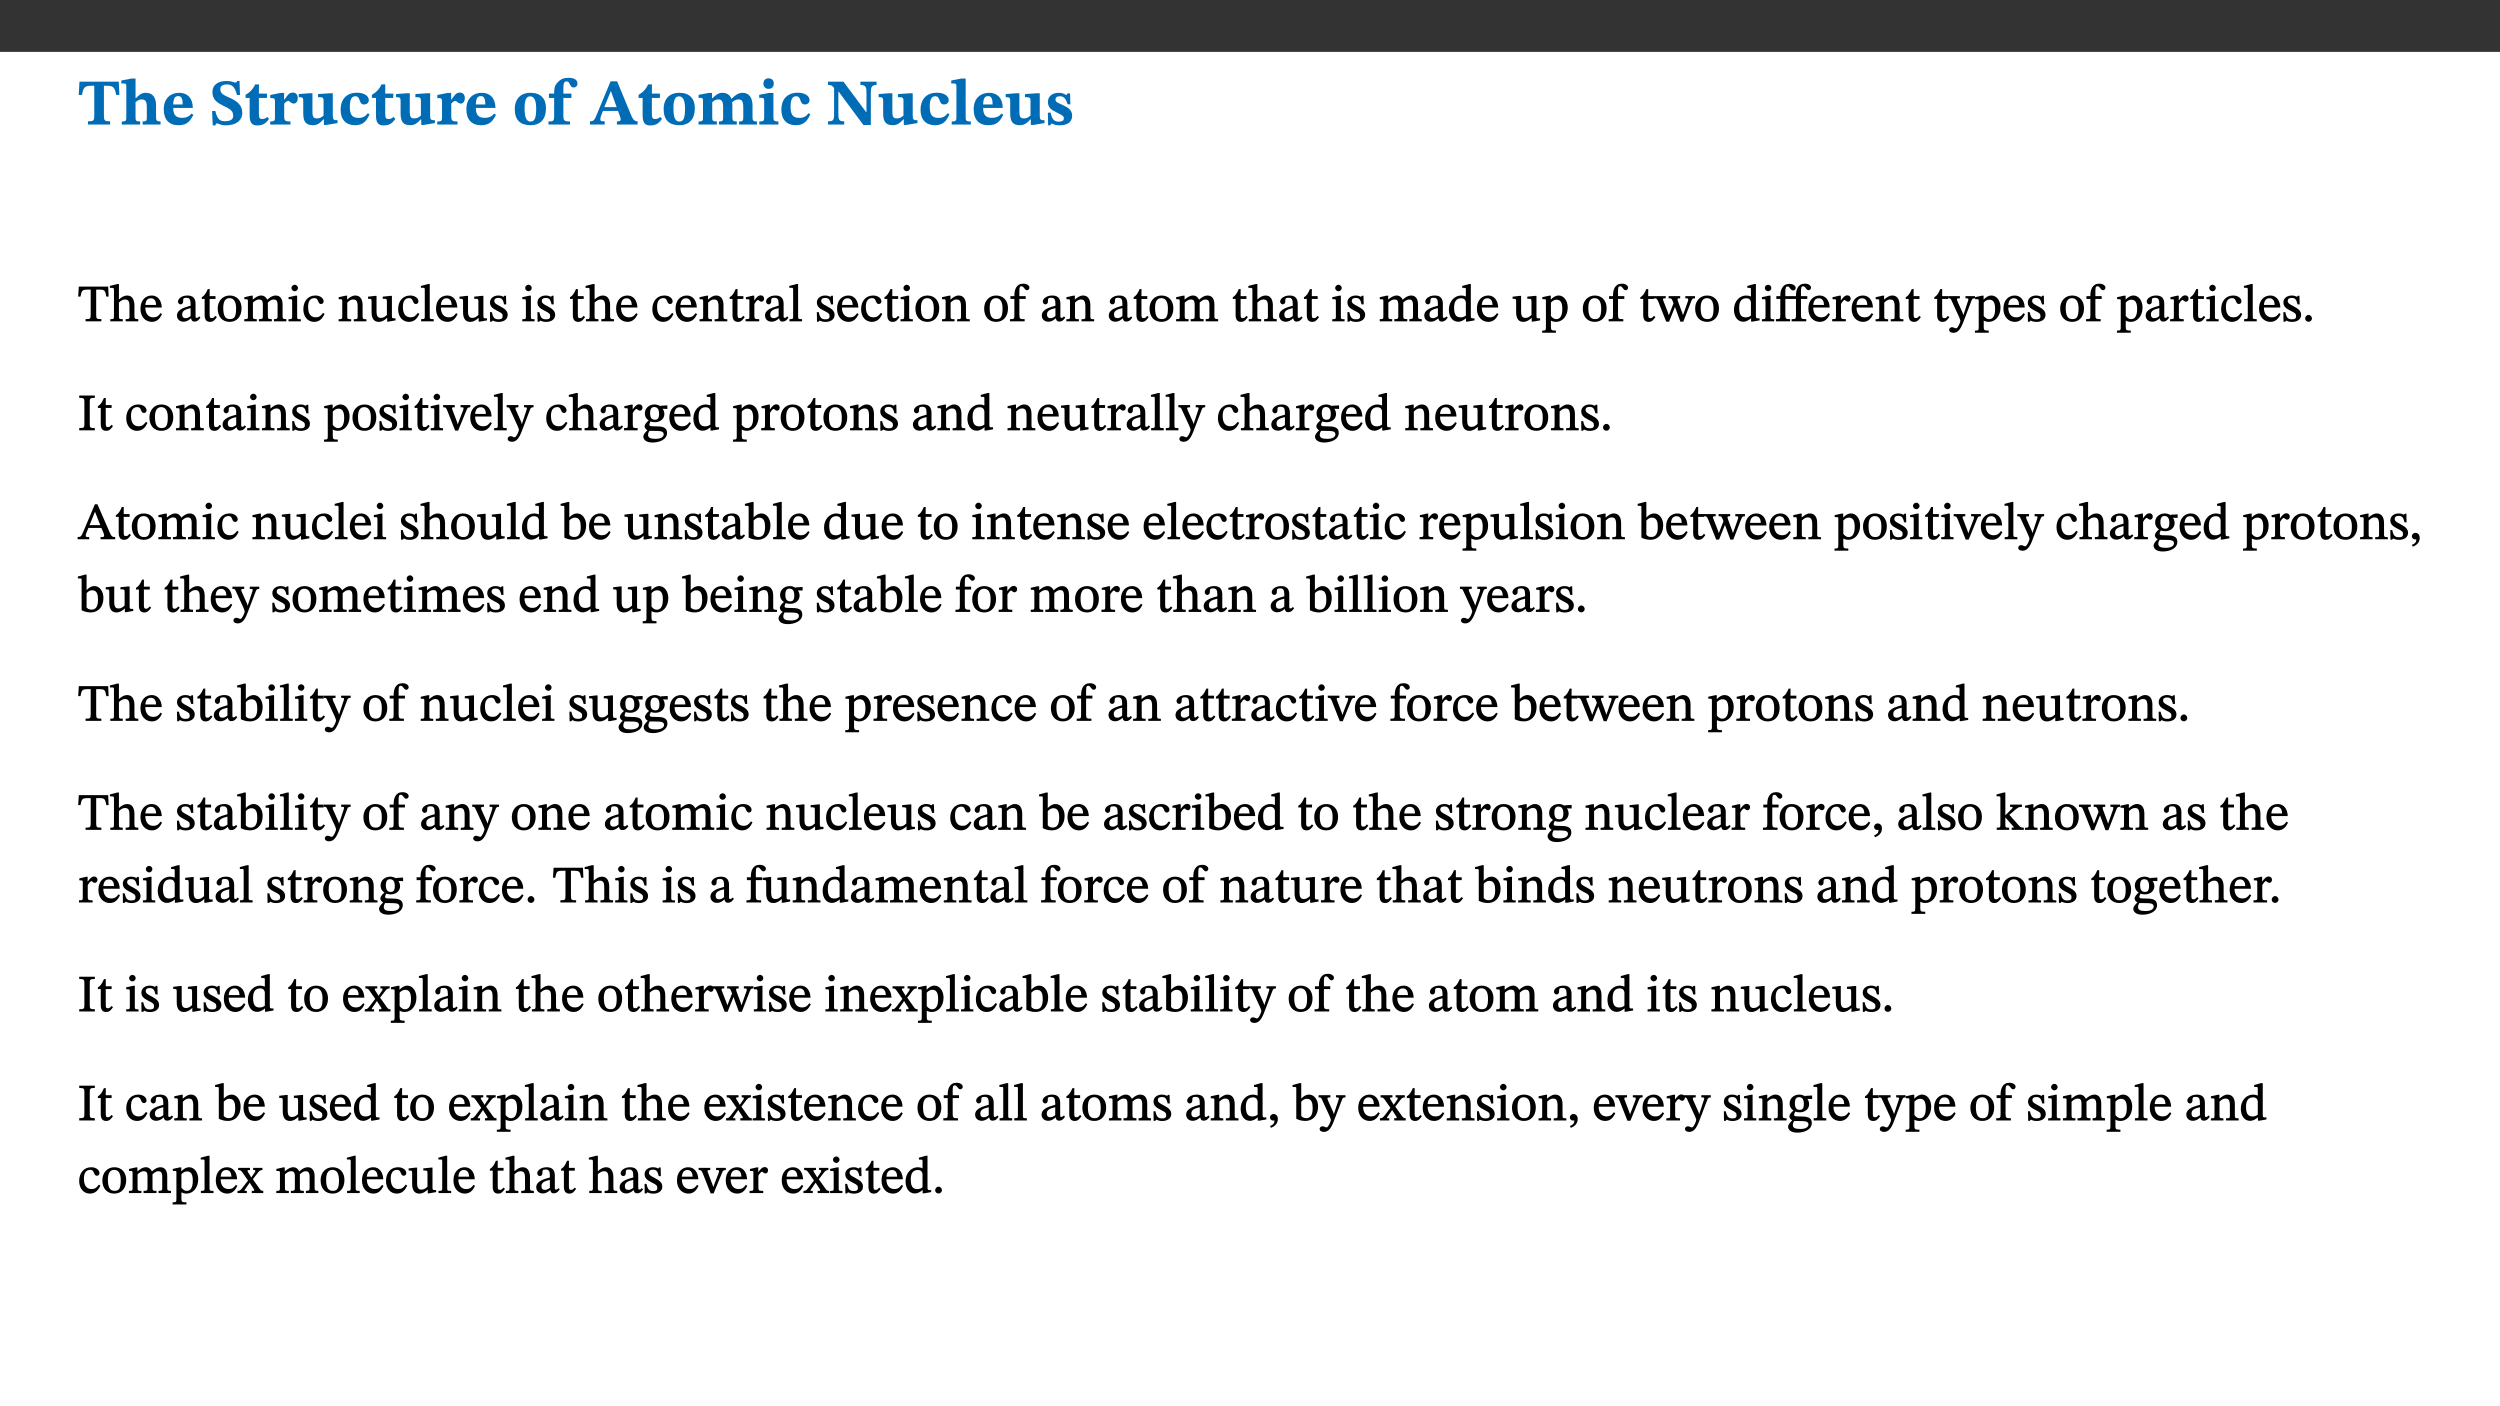 ﻿<?xml version="1.0" encoding="utf-8"?>
<svg xmlns="http://www.w3.org/2000/svg" xmlns:xlink="http://www.w3.org/1999/xlink" viewBox="0 0 960 540" version="1.1">
  <rect x="0" y="0" width="960" height="540" fill="#333333" stroke="none"/>
  <defs>
    <g>
      <symbol overflow="visible" id="glyph0-0">
        <path style="stroke:none;" d="M 7.938 -4.281 L 7.938 -4.688 C 7.938 -7.391 11.922 -9.312 11.922 -12.953 C 11.922 -15.531 9.766 -16.75 7.328 -16.75 C 4.828 -16.75 3.125 -15.234 3.125 -13.234 C 3.125 -12.062 3.594 -11.422 4.391 -11.422 C 4.984 -11.422 5.5 -11.828 5.5 -12.594 C 5.5 -13.531 4.984 -13.562 4.984 -14.375 C 4.984 -15.141 5.656 -15.641 7.109 -15.641 C 8.703 -15.641 9.688 -14.844 9.688 -12.891 C 9.688 -9.062 6.938 -8.156 6.938 -4.938 L 6.938 -4.219 L 7.938 -4.219 Z M 8.875 -1.266 C 8.875 -2.031 8.344 -2.828 7.484 -2.828 C 6.562 -2.828 6.016 -2.062 6.016 -1.266 C 6.016 -0.453 6.5 0.203 7.453 0.203 C 8.344 0.203 8.875 -0.469 8.875 -1.266 Z M 14.75 4.109 L 14.75 -19.625 L 0.25 -19.625 L 0.25 4.188 L 14.75 4.188 Z M 13.453 2.703 L 1.516 2.703 L 1.516 -18.188 L 13.453 -18.188 Z M 13.453 2.703 " />
      </symbol>
      <symbol overflow="visible" id="glyph0-1">
        <path style="stroke:none;" d="M 15.953 -11.453 L 15.719 -16.453 L 0.641 -16.453 L 0.344 -11.375 L 1.594 -11.375 C 2.125 -14.125 2.453 -14.891 5.203 -14.891 L 6.312 -14.891 L 6.312 -3.672 C 6.312 -1.406 6.047 -1.234 3.891 -1.234 L 3.891 0 L 12.391 0 L 12.391 -1.234 C 10.281 -1.234 10.016 -1.406 10.016 -3.672 L 10.016 -14.891 L 11.109 -14.891 C 13.859 -14.891 14.156 -14.125 14.719 -11.375 L 15.953 -11.375 Z M 15.953 -11.453 " />
      </symbol>
      <symbol overflow="visible" id="glyph0-2">
        <path style="stroke:none;" d="M 5.828 -8.594 C 6.812 -9.422 7.391 -9.641 8.25 -9.641 C 10.094 -9.641 10.156 -8.078 10.156 -6.188 L 10.156 -2.781 C 10.156 -1.531 10.094 -1.172 8.547 -1.172 L 8.547 0 L 15.438 0 L 15.438 -1.172 C 13.984 -1.172 13.703 -1.516 13.703 -2.844 L 13.703 -7.391 C 13.703 -10.484 12.312 -12.188 9.766 -12.188 C 8.25 -12.188 7.281 -11.5 5.953 -10.109 L 5.828 -10.109 L 5.828 -17.672 L 4.281 -17.672 L 0.375 -16.906 L 0.375 -15.734 C 0.375 -15.734 0.688 -15.781 1.094 -15.781 C 1.766 -15.781 2.281 -15.734 2.281 -14.875 L 2.281 -2.656 C 2.281 -1.281 1.891 -1.172 0.547 -1.172 L 0.547 0 L 7.609 0 L 7.609 -1.172 C 5.922 -1.172 5.828 -1.562 5.828 -2.75 Z M 5.828 -8.594 " />
      </symbol>
      <symbol overflow="visible" id="glyph0-3">
        <path style="stroke:none;" d="M 11.469 -4.219 C 10.656 -3.203 9.672 -2.578 7.734 -2.578 C 5.625 -2.578 4.438 -3.547 4.438 -6.375 L 11.969 -6.375 C 11.922 -10.188 9.859 -12.188 6.734 -12.188 C 3.516 -12.188 0.797 -10.141 0.797 -5.875 C 0.797 -1.938 2.797 0.266 6.422 0.266 C 10.094 0.266 11.078 -1.703 12.172 -3.719 Z M 4.406 -7.609 C 4.516 -10.016 5 -10.922 6.391 -10.922 C 7.703 -10.922 8.078 -9.641 8.078 -7.703 L 4.406 -7.703 Z M 4.406 -7.609 " />
      </symbol>
      <symbol overflow="visible" id="glyph0-4">
        <path style="stroke:none;" d="M 11.469 -11.422 L 11.297 -16.734 L 10.391 -16.734 C 10.281 -16.125 9.938 -16.125 9.641 -16.125 C 9.016 -16.125 8.281 -16.734 6.391 -16.734 C 3.016 -16.734 0.891 -15.219 0.891 -12.469 C 0.891 -9.438 2.906 -8.281 5.203 -7.141 C 7.109 -6.219 8.875 -5.5 8.875 -3.375 C 8.875 -1.703 7.359 -1.266 5.781 -1.266 C 3.766 -1.266 2.797 -1.938 2 -5.203 L 0.766 -5.203 L 1.016 0.328 L 2.078 0.328 C 2.078 -0.219 2.359 -0.453 2.719 -0.453 C 3.266 -0.453 3.734 0.297 6.141 0.297 C 9.859 0.297 12.359 -1.438 12.359 -4.516 C 12.359 -7.625 10.031 -9.125 7.688 -10.188 C 5.672 -11.125 3.922 -11.719 3.922 -13.531 C 3.922 -14.844 4.812 -15.391 6.562 -15.391 C 8.422 -15.391 9.562 -14.422 10.312 -11.344 L 11.469 -11.344 Z M 11.469 -11.422 " />
      </symbol>
      <symbol overflow="visible" id="glyph0-5">
        <path style="stroke:none;" d="M 8.844 -2.922 C 8.25 -2.422 7.828 -2.125 6.859 -2.125 C 5.922 -2.125 5.625 -2.5 5.625 -4.312 L 5.625 -10.203 L 8.719 -10.203 L 8.719 -11.891 L 5.625 -11.891 L 5.656 -15.406 L 4.188 -15.406 C 3.172 -13.234 1.906 -12.234 0.516 -11.406 L 0.516 -10.203 L 2.078 -10.203 L 2.078 -3.438 C 2.078 -0.594 3.047 0.344 4.984 0.344 C 7.578 0.344 8.453 -0.766 9.516 -2.156 Z M 8.844 -2.922 " />
      </symbol>
      <symbol overflow="visible" id="glyph0-6">
        <path style="stroke:none;" d="M 5.828 -12.125 L 4.406 -12.125 L 0.516 -11.344 L 0.516 -10.141 C 0.516 -10.141 0.797 -10.156 1.281 -10.156 C 2.156 -10.156 2.328 -9.734 2.328 -8.844 L 2.328 -2.781 C 2.328 -1.391 2.109 -1.172 0.5 -1.172 L 0.5 0 L 8.281 0 L 8.281 -1.172 C 6.516 -1.172 5.875 -1.344 5.875 -2.953 L 5.875 -8 C 6.438 -8.656 6.969 -9.094 7.516 -9.094 C 7.906 -9.094 8.469 -8.047 9.562 -8.047 C 10.312 -8.047 11.078 -8.703 11.078 -10.141 C 11.078 -11.406 10.453 -12.266 9.172 -12.266 C 7.609 -12.266 7.234 -11.25 5.922 -9.547 L 5.828 -9.547 Z M 5.828 -12.125 " />
      </symbol>
      <symbol overflow="visible" id="glyph0-7">
        <path style="stroke:none;" d="M 15.234 -1.656 L 15.094 -1.656 C 13.75 -1.656 13.406 -1.859 13.406 -3.422 L 13.406 -12.016 L 12.391 -12.016 L 7.75 -11.703 L 7.75 -10.5 C 9.391 -10.5 9.859 -10.5 9.859 -9.062 L 9.859 -3.438 C 8.953 -2.672 8.375 -2.359 7.328 -2.359 C 6.266 -2.359 5.594 -2.547 5.594 -4.906 L 5.594 -12.016 L 4.438 -12.016 L 0.328 -11.703 L 0.328 -10.5 C 1.656 -10.484 2.062 -10.5 2.062 -8.969 L 2.062 -4.188 C 2.062 -0.922 3.25 0.25 5.719 0.25 C 7.391 0.25 8.281 -0.344 9.844 -2 L 9.984 -2 L 9.984 0.156 L 10.953 0.156 L 15.234 -0.562 Z M 15.234 -1.656 " />
      </symbol>
      <symbol overflow="visible" id="glyph0-8">
        <path style="stroke:none;" d="M 11.219 -4.344 C 10.281 -3.141 9.344 -2.547 7.656 -2.547 C 5 -2.547 4.312 -4.016 4.312 -6.859 C 4.312 -9.484 4.906 -10.859 6.422 -10.859 C 8.672 -10.859 7.516 -7.703 9.812 -7.703 C 10.75 -7.703 11.594 -8.297 11.594 -9.391 C 11.594 -10.922 9.906 -12.219 7.062 -12.219 C 2.781 -12.219 0.766 -9.422 0.766 -5.672 C 0.766 -1.812 2.906 0.266 6.344 0.266 C 9.672 0.266 10.859 -1.688 11.875 -3.922 Z M 11.219 -4.344 " />
      </symbol>
      <symbol overflow="visible" id="glyph0-9">
        <path style="stroke:none;" d="M 6.859 -12.188 C 2.703 -12.188 0.797 -9.484 0.797 -6.016 C 0.797 -1.703 2.906 0.25 6.797 0.25 C 10.688 0.25 12.781 -2.062 12.781 -6.297 C 12.781 -9.859 10.828 -12.188 6.859 -12.188 Z M 6.672 -10.828 C 8.297 -10.828 9.016 -9.188 9.016 -6.094 C 9.016 -2.672 8.5 -1.141 6.859 -1.141 C 5.25 -1.141 4.562 -2.719 4.562 -6.266 C 4.562 -9.094 5.078 -10.828 6.672 -10.828 Z M 6.672 -10.828 " />
      </symbol>
      <symbol overflow="visible" id="glyph0-10">
        <path style="stroke:none;" d="M 0.328 -11.797 L 0.328 -10.203 L 2.328 -10.203 L 2.328 -3.391 C 2.328 -1.312 2 -1.172 0.156 -1.172 L 0.156 0 L 8.422 0 L 8.422 -1.172 C 6.297 -1.172 5.875 -1.406 5.875 -3.391 L 5.875 -10.203 L 8.969 -10.203 L 8.969 -11.891 L 5.875 -11.891 L 5.875 -13.953 C 5.875 -15.891 6.172 -16.547 7.141 -16.547 C 7.578 -16.547 7.859 -16.5 8.297 -15.594 C 8.75 -14.625 9.062 -14.219 9.844 -14.219 C 10.5 -14.219 11.281 -14.688 11.281 -15.719 C 11.281 -17.344 9.734 -17.938 7.906 -17.938 C 5.953 -17.938 4.812 -17.422 3.719 -16.25 C 2.453 -14.922 2.328 -13.734 2.328 -11.891 L 0.328 -11.891 Z M 0.328 -11.797 " />
      </symbol>
      <symbol overflow="visible" id="glyph0-11">
        <path style="stroke:none;" d="M 18.344 -0.078 L 18.344 -1.234 C 17.203 -1.234 16.547 -1.906 15.891 -3.5 L 10.484 -16.578 L 7.953 -16.578 L 2.547 -3.547 C 1.781 -1.594 1.312 -1.234 0.047 -1.234 L 0.047 0 L 5.703 0 L 5.703 -1.234 C 4.453 -1.234 4.016 -1.266 4.016 -2.062 C 4.016 -2.484 4.219 -3.078 4.359 -3.5 L 5.031 -5.234 L 10.797 -5.234 L 11.344 -3.812 C 11.625 -3.125 11.844 -2.297 11.844 -1.938 C 11.844 -1.188 11 -1.234 10.391 -1.234 L 10.391 0 L 18.344 0 Z M 10.328 -6.688 L 5.547 -6.688 L 7.984 -12.688 L 8.156 -12.688 L 10.281 -6.688 Z M 10.328 -6.688 " />
      </symbol>
      <symbol overflow="visible" id="glyph0-12">
        <path style="stroke:none;" d="M 13.609 -7.266 C 13.609 -7.734 13.578 -8.172 13.531 -8.547 C 14.172 -9.188 15.062 -9.641 15.984 -9.641 C 17.156 -9.641 17.797 -9.047 17.797 -6.719 L 17.797 -2.844 C 17.797 -1.469 17.641 -1.172 16.188 -1.172 L 16.188 0 L 23.047 0 L 23.047 -1.172 C 21.609 -1.172 21.344 -1.484 21.344 -2.844 L 21.344 -7.266 C 21.344 -10.531 19.844 -12.188 17.516 -12.188 C 15.859 -12.188 14.578 -11.156 13.375 -9.938 L 13.203 -9.938 C 12.688 -11.453 11.375 -12.188 9.781 -12.188 C 8.047 -12.188 7.016 -11.125 5.953 -10.094 L 5.797 -10.094 L 5.797 -12.125 L 4.453 -12.125 L 0.641 -11.406 L 0.641 -10.234 C 0.641 -10.234 0.891 -10.266 1.312 -10.266 C 2 -10.266 2.328 -10.141 2.328 -9.219 L 2.328 -2.844 C 2.328 -1.484 2.25 -1.172 0.625 -1.172 L 0.625 0 L 7.656 0 L 7.656 -1.172 C 6.016 -1.172 5.875 -1.484 5.875 -2.844 L 5.875 -8.578 C 6.547 -9.25 7.328 -9.641 8.234 -9.641 C 9.391 -9.641 10.062 -9.047 10.062 -6.719 L 10.062 -2.844 C 10.062 -1.469 9.938 -1.172 8.453 -1.172 L 8.453 0 L 15.312 0 L 15.312 -1.172 C 13.875 -1.172 13.609 -1.484 13.609 -2.844 Z M 13.609 -7.266 " />
      </symbol>
      <symbol overflow="visible" id="glyph0-13">
        <path style="stroke:none;" d="M 7.781 -1.172 C 6.125 -1.172 5.875 -1.438 5.875 -2.875 L 5.875 -12.125 L 4.141 -12.125 L 0.422 -11.422 L 0.422 -10.234 C 0.422 -10.234 0.719 -10.266 1.062 -10.266 C 1.812 -10.266 2.328 -10.234 2.328 -9.125 L 2.328 -2.797 C 2.328 -1.391 2.062 -1.172 0.453 -1.172 L 0.453 0 L 7.781 0 Z M 4.016 -17.75 C 2.75 -17.75 2.031 -16.875 2.031 -15.719 C 2.031 -14.547 2.781 -13.703 4.016 -13.703 C 5.328 -13.703 6.016 -14.547 6.016 -15.734 C 6.016 -16.875 5.328 -17.75 4.016 -17.75 Z M 4.016 -17.75 " />
      </symbol>
      <symbol overflow="visible" id="glyph0-14">
        <path style="stroke:none;" d="M 19.25 -16.453 L 13.016 -16.453 L 13.016 -15.219 C 15.312 -15.219 15.359 -14 15.359 -12.094 L 15.359 -4.781 L 15.219 -4.781 L 6.516 -16.453 L 0.594 -16.453 L 0.594 -15.219 C 1.703 -15.219 2.125 -15.047 2.922 -14.031 L 2.922 -4.094 C 2.922 -1.609 2.578 -1.234 0.594 -1.234 L 0.594 0 L 6.812 0 L 6.812 -1.234 C 4.953 -1.234 4.562 -1.609 4.562 -4.094 L 4.562 -12.609 L 4.688 -12.609 L 14.172 0.172 L 17.031 0.172 L 17.031 -12.094 C 17.031 -14 17.125 -15.219 19.25 -15.219 Z M 19.25 -16.453 " />
      </symbol>
      <symbol overflow="visible" id="glyph0-15">
        <path style="stroke:none;" d="M 7.812 -1.172 C 6.016 -1.172 5.828 -1.438 5.828 -2.844 L 5.828 -17.672 L 4.188 -17.672 L 0.297 -16.906 L 0.297 -15.766 C 0.297 -15.766 0.672 -15.781 1.062 -15.781 C 1.688 -15.781 2.281 -15.766 2.281 -14.812 L 2.281 -2.844 C 2.281 -1.484 2.109 -1.172 0.469 -1.172 L 0.469 0 L 7.812 0 Z M 7.812 -1.172 " />
      </symbol>
      <symbol overflow="visible" id="glyph0-16">
        <path style="stroke:none;" d="M 0.891 -4.453 L 0.984 0.297 L 1.766 0.297 L 2.297 -0.391 L 2.484 -0.391 C 3.125 -0.078 3.797 0.297 5.328 0.297 C 7.875 0.297 10.203 -0.562 10.203 -3.375 C 10.203 -5.594 8.672 -6.5 6.547 -7.516 C 4.812 -8.344 3.812 -8.547 3.812 -9.609 C 3.812 -10.328 4.312 -10.859 5.484 -10.859 C 6.812 -10.859 7.75 -10.203 8.453 -7.75 L 9.516 -7.75 L 9.422 -11.969 L 8.422 -11.969 L 8.047 -11.344 L 7.906 -11.344 C 7.516 -11.594 6.609 -12.188 5.156 -12.188 C 2.484 -12.188 0.922 -10.797 0.922 -8.719 C 0.922 -6.547 2.109 -5.672 4.219 -4.656 C 6.547 -3.562 7.031 -3.172 7.031 -2.375 C 7.031 -1.438 6.219 -1.094 5.062 -1.094 C 3.266 -1.094 2.453 -2.125 1.953 -4.562 L 0.875 -4.562 Z M 0.891 -4.453 " />
      </symbol>
      <symbol overflow="visible" id="glyph1-0">
        <path style="stroke:none;" d="M 6.5 -3.5 L 6.5 -3.828 C 6.5 -6 9.703 -7.547 9.703 -10.484 C 9.703 -12.547 7.844 -13.594 5.891 -13.594 C 3.891 -13.594 2.375 -12.312 2.375 -10.703 C 2.375 -9.766 2.891 -9.188 3.531 -9.188 C 4 -9.188 4.547 -9.562 4.547 -10.188 C 4.547 -10.938 4.125 -10.953 4.125 -11.609 C 4.125 -12.234 4.547 -12.578 5.719 -12.578 C 7 -12.578 7.656 -12 7.656 -10.422 C 7.656 -7.344 5.438 -6.609 5.438 -4.031 L 5.438 -3.391 L 6.5 -3.391 Z M 7.25 -1.078 C 7.25 -1.688 6.719 -2.391 6.016 -2.391 C 5.281 -2.391 4.703 -1.719 4.703 -1.078 C 4.703 -0.422 5.219 0.156 6 0.156 C 6.719 0.156 7.25 -0.438 7.25 -1.078 Z M 11.969 3.25 L 11.969 -15.891 L 0.062 -15.891 L 0.062 3.359 L 11.969 3.359 Z M 10.812 2.047 L 1.328 2.047 L 1.328 -14.625 L 10.672 -14.625 L 10.672 2.047 Z M 10.812 2.047 " />
      </symbol>
      <symbol overflow="visible" id="glyph1-1">
        <path style="stroke:none;" d="M 11.812 -9.625 L 11.656 -13.344 L 0.375 -13.344 L 0.141 -9.5 L 1.016 -9.5 C 1.453 -11.797 1.609 -12.188 3.812 -12.188 L 4.938 -12.188 L 4.938 -2.734 C 4.938 -0.922 4.797 -0.859 2.984 -0.859 L 2.984 0 L 9.031 0 L 9.031 -0.859 C 7.188 -0.859 7.047 -0.922 7.047 -2.734 L 7.047 -12.188 L 8.188 -12.188 C 10.406 -12.188 10.5 -11.797 10.953 -9.5 L 11.828 -9.5 Z M 11.812 -9.625 " />
      </symbol>
      <symbol overflow="visible" id="glyph1-2">
        <path style="stroke:none;" d="M 3.719 -7.188 C 4.703 -8.094 5.344 -8.391 6.109 -8.391 C 7.734 -8.391 7.812 -7.125 7.812 -5.5 L 7.812 -2.047 C 7.812 -1.094 7.875 -0.844 6.359 -0.844 L 6.359 0 L 11.203 0 L 11.203 -0.844 C 9.828 -0.844 9.719 -1.078 9.719 -2.125 L 9.719 -6.094 C 9.719 -7.734 9.219 -9.922 6.938 -9.922 C 5.875 -9.922 4.859 -9.422 3.641 -8.281 L 3.766 -8.281 L 3.766 -14.328 L 3.109 -14.328 L 0.297 -13.594 L 0.297 -12.922 L 0.516 -12.844 C 0.516 -12.844 0.703 -12.844 1.016 -12.844 C 1.547 -12.844 1.859 -12.875 1.859 -12.172 L 1.859 -1.969 C 1.859 -0.859 1.641 -0.844 0.453 -0.844 L 0.453 0 L 5.234 0 L 5.234 -0.844 C 3.75 -0.844 3.766 -1.016 3.766 -2.047 L 3.766 -7.219 Z M 3.719 -7.188 " />
      </symbol>
      <symbol overflow="visible" id="glyph1-3">
        <path style="stroke:none;" d="M 8.172 -3.062 C 7.531 -2.234 7.016 -1.547 5.406 -1.547 C 3.812 -1.547 2.406 -2.672 2.406 -5.297 L 8.719 -5.297 C 8.609 -8.203 7.047 -9.922 4.875 -9.922 C 2.547 -9.922 0.531 -8.188 0.531 -4.859 C 0.531 -1.656 2.531 0.203 4.922 0.203 C 6.969 0.203 8.047 -1.172 8.812 -2.75 L 8.234 -3.172 Z M 2.391 -6.156 C 2.547 -8.016 3.234 -8.859 4.578 -8.859 C 6 -8.859 6.516 -7.625 6.547 -6.297 L 2.406 -6.297 Z M 2.391 -6.156 " />
      </symbol>
      <symbol overflow="visible" id="glyph1-4">
        <path style="stroke:none;" d="M 6 -1.359 C 6.109 -0.484 6.453 0.094 7.328 0.094 C 8.344 0.094 8.906 -0.359 9.641 -1.422 L 9.156 -1.906 C 8.812 -1.516 8.625 -1.359 8.25 -1.359 C 7.828 -1.359 7.766 -1.375 7.766 -2.188 L 7.766 -6.719 C 7.766 -8.781 6.828 -9.922 4.656 -9.922 C 2.484 -9.922 1.016 -8.703 1.016 -7.594 C 1.016 -6.938 1.594 -6.516 1.984 -6.516 C 2.547 -6.516 2.984 -6.938 2.984 -7.547 C 2.984 -8.75 3.062 -9.047 4.203 -9.047 C 5.406 -9.047 5.859 -8.5 5.859 -6.766 L 5.859 -6 C 4.281 -5.5 0.625 -4.844 0.625 -2.219 C 0.625 -0.938 1.594 0.141 3.125 0.141 C 4.406 0.141 5.203 -0.453 6.094 -1.234 L 6.016 -1.234 Z M 5.891 -2.047 C 5.219 -1.5 4.609 -1.219 3.938 -1.219 C 3.094 -1.219 2.625 -1.688 2.625 -2.688 C 2.625 -4.25 4.188 -4.656 5.859 -5.078 L 5.859 -2.016 Z M 5.891 -2.047 " />
      </symbol>
      <symbol overflow="visible" id="glyph1-5">
        <path style="stroke:none;" d="M 5.734 -2.016 C 5.234 -1.453 5.078 -1.234 4.438 -1.234 C 3.672 -1.234 3.609 -1.578 3.609 -2.984 L 3.609 -8.594 L 5.859 -8.594 L 5.859 -9.688 L 3.609 -9.688 L 3.625 -12.406 L 2.906 -12.406 C 2.125 -10.578 1.578 -9.844 0.594 -9.25 L 0.594 -8.594 L 1.688 -8.594 L 1.688 -2.438 C 1.688 -0.641 2.406 0.203 3.75 0.203 C 5.016 0.203 5.516 -0.438 6.391 -1.641 L 5.812 -2.109 Z M 5.734 -2.016 " />
      </symbol>
      <symbol overflow="visible" id="glyph1-6">
        <path style="stroke:none;" d="M 5.141 -9.922 C 2.453 -9.922 0.531 -7.828 0.531 -4.938 C 0.531 -1.719 2.344 0.203 5.141 0.203 C 7.734 0.203 9.688 -1.672 9.688 -5.016 C 9.688 -7.969 7.875 -9.922 5.141 -9.922 Z M 5.062 -8.906 C 6.828 -8.906 7.594 -7.375 7.594 -4.922 C 7.594 -1.672 6.859 -0.859 5.219 -0.859 C 3.5 -0.844 2.656 -2.031 2.656 -5.203 C 2.656 -7.75 3.547 -8.906 5.062 -8.906 Z M 5.062 -8.906 " />
      </symbol>
      <symbol overflow="visible" id="glyph1-7">
        <path style="stroke:none;" d="M 3.766 -7.156 C 4.344 -7.688 5.141 -8.391 6.172 -8.391 C 7.094 -8.391 7.625 -8.062 7.625 -6.375 L 7.625 -2.438 C 7.625 -1.031 7.656 -0.844 6.094 -0.844 L 6.094 0 L 11.078 0 L 11.078 -0.844 C 9.516 -0.844 9.547 -1.062 9.547 -2.438 L 9.547 -7.219 C 10.156 -7.75 10.891 -8.391 11.719 -8.391 C 12.656 -8.391 13.281 -8.062 13.281 -6.25 L 13.281 -2.438 C 13.281 -1.219 13.375 -0.844 11.875 -0.844 L 11.875 0 L 16.641 0 L 16.641 -0.844 C 15.141 -0.844 15.203 -1.172 15.203 -2.438 L 15.203 -6.5 C 15.203 -8.906 14.062 -9.922 12.516 -9.922 C 11.453 -9.922 10.344 -9.297 9.281 -8.266 L 9.344 -8.266 C 8.984 -9.078 8.188 -9.922 7.047 -9.922 C 5.703 -9.922 4.688 -9.141 3.641 -8.25 L 3.75 -8.25 L 3.75 -9.859 L 3.141 -9.859 L 0.516 -9.266 L 0.516 -8.562 L 0.734 -8.484 C 0.734 -8.484 0.891 -8.484 1.188 -8.484 C 1.75 -8.484 1.891 -8.422 1.891 -7.703 L 1.891 -2.125 C 1.891 -0.938 1.891 -0.844 0.5 -0.844 L 0.5 0 L 5.297 0 L 5.297 -0.844 C 3.938 -0.844 3.812 -0.938 3.812 -2.047 L 3.812 -7.172 Z M 3.766 -7.156 " />
      </symbol>
      <symbol overflow="visible" id="glyph1-8">
        <path style="stroke:none;" d="M 2.891 -14.062 C 2.188 -14.062 1.609 -13.406 1.609 -12.812 C 1.609 -12.188 2.219 -11.547 2.891 -11.547 C 3.578 -11.547 4.141 -12.188 4.141 -12.812 C 4.141 -13.406 3.578 -14.062 2.891 -14.062 Z M 5.125 -0.812 C 3.781 -0.812 3.812 -0.969 3.812 -2.125 L 3.812 -9.859 L 3.172 -9.859 L 0.516 -9.281 L 0.516 -8.594 L 0.734 -8.5 C 0.734 -8.5 0.875 -8.5 1.156 -8.5 C 1.734 -8.5 1.891 -8.547 1.891 -7.688 L 1.891 -2.125 C 1.891 -1 1.969 -0.812 0.5 -0.812 L 0.5 0 L 5.234 0 L 5.234 -0.812 Z M 5.125 -0.812 " />
      </symbol>
      <symbol overflow="visible" id="glyph1-9">
        <path style="stroke:none;" d="M 8.031 -3.172 C 7.125 -2.016 6.547 -1.547 5.266 -1.547 C 3.203 -1.547 2.344 -3.125 2.344 -5.562 C 2.344 -7.844 3.203 -8.922 4.828 -8.922 C 6.531 -8.922 5.875 -6.656 7.344 -6.656 C 7.906 -6.656 8.312 -7.094 8.312 -7.672 C 8.312 -8.828 7.031 -9.922 5.156 -9.922 C 2.297 -9.922 0.516 -7.75 0.516 -4.625 C 0.516 -1.859 2.156 0.203 4.641 0.203 C 6.766 0.203 7.875 -1.172 8.672 -2.844 L 8.094 -3.266 Z M 8.031 -3.172 " />
      </symbol>
      <symbol overflow="visible" id="glyph1-10">
        <path style="stroke:none;" d="M 9.703 -6.234 C 9.703 -8.531 8.719 -9.922 6.906 -9.922 C 5.656 -9.922 4.688 -9.156 3.641 -8.25 L 3.75 -8.25 L 3.766 -9.859 L 3.188 -9.859 L 0.516 -9.266 L 0.516 -8.562 L 0.734 -8.484 C 0.734 -8.484 0.859 -8.484 1.188 -8.484 C 1.734 -8.484 1.891 -8.453 1.891 -7.734 L 1.891 -2.125 C 1.891 -1.016 1.969 -0.812 0.5 -0.812 L 0.5 0 L 5.312 0 L 5.312 -0.812 C 3.766 -0.812 3.812 -1.016 3.812 -2.125 L 3.812 -7.188 C 4.359 -7.703 5.016 -8.391 6.094 -8.391 C 7 -8.391 7.797 -8.125 7.797 -5.734 L 7.797 -2.125 C 7.797 -1.016 7.875 -0.812 6.312 -0.812 L 6.312 0 L 11.172 0 L 11.172 -0.812 C 9.719 -0.812 9.703 -1.016 9.703 -2.125 Z M 9.703 -6.234 " />
      </symbol>
      <symbol overflow="visible" id="glyph1-11">
        <path style="stroke:none;" d="M 10.75 -1.156 L 10.562 -1.156 C 9.609 -1.156 9.484 -1.156 9.484 -2.328 L 9.484 -9.781 L 8.891 -9.781 L 5.953 -9.484 L 5.953 -8.672 C 7.375 -8.672 7.562 -8.688 7.562 -7.625 L 7.562 -2.453 C 6.812 -1.797 6.281 -1.328 5.266 -1.328 C 4.219 -1.328 3.578 -1.797 3.578 -3.828 L 3.578 -9.781 L 3.031 -9.781 L 0.312 -9.469 L 0.312 -8.672 C 1.531 -8.641 1.672 -8.688 1.672 -7.609 L 1.672 -3.562 C 1.672 -0.859 2.766 0.203 4.422 0.203 C 5.703 0.203 6.719 -0.438 7.734 -1.438 L 7.656 -1.438 L 7.656 0.094 L 8.234 0.094 L 10.875 -0.375 L 10.875 -1.156 Z M 10.75 -1.156 " />
      </symbol>
      <symbol overflow="visible" id="glyph1-12">
        <path style="stroke:none;" d="M 5.172 -0.844 C 3.75 -0.844 3.766 -0.969 3.766 -2.125 L 3.766 -14.328 L 3.141 -14.328 L 0.375 -13.594 L 0.375 -12.953 L 0.594 -12.875 C 0.594 -12.875 0.812 -12.875 1.156 -12.875 C 1.656 -12.875 1.859 -12.953 1.859 -12.125 L 1.859 -2.125 C 1.859 -1.016 1.906 -0.844 0.453 -0.844 L 0.453 0 L 5.297 0 L 5.297 -0.844 Z M 5.172 -0.844 " />
      </symbol>
      <symbol overflow="visible" id="glyph1-13">
        <path style="stroke:none;" d="M 0.641 -3.391 L 0.703 0.156 L 1.297 0.156 L 1.719 -0.297 C 2.234 -0.078 2.828 0.219 3.984 0.219 C 5.781 0.219 7.453 -0.625 7.453 -2.484 C 7.453 -3.969 6.438 -4.797 4.625 -5.75 C 2.953 -6.609 2.328 -7.016 2.328 -7.797 C 2.328 -8.688 2.906 -8.984 3.828 -8.984 C 5.047 -8.984 5.641 -8.531 6.094 -6.516 L 6.891 -6.516 L 6.812 -9.828 L 6.219 -9.828 L 5.875 -9.406 L 5.938 -9.406 C 5.438 -9.641 4.844 -9.922 3.844 -9.922 C 2.125 -9.922 0.656 -8.906 0.656 -7.266 C 0.656 -5.797 1.516 -5.016 3.328 -4.109 L 3.422 -4.062 C 5.281 -3.141 5.516 -2.891 5.516 -1.953 C 5.516 -1.016 4.938 -0.781 3.938 -0.781 C 2.469 -0.781 1.828 -1.328 1.391 -3.531 L 0.641 -3.531 Z M 0.641 -3.391 " />
      </symbol>
      <symbol overflow="visible" id="glyph1-14">
        <path style="stroke:none;" d="M 3.641 -9.859 L 3.172 -9.859 L 0.562 -9.25 L 0.562 -8.562 L 0.781 -8.484 C 0.781 -8.484 0.922 -8.484 1.312 -8.484 C 2.031 -8.484 1.891 -8.25 1.891 -7.531 L 1.891 -2.047 C 1.891 -0.938 1.891 -0.844 0.438 -0.844 L 0.438 0 L 5.672 0 L 5.672 -0.844 C 4.062 -0.844 3.812 -0.891 3.812 -2.156 L 3.812 -6.672 C 4.25 -7.406 4.797 -8.203 5.266 -8.203 C 5.5 -8.203 5.891 -7.531 6.547 -7.531 C 7 -7.531 7.547 -7.969 7.547 -8.719 C 7.547 -9.406 7.047 -9.984 6.281 -9.984 C 5.312 -9.984 4.625 -9.25 3.625 -7.812 L 3.766 -7.812 L 3.766 -9.859 Z M 3.641 -9.859 " />
      </symbol>
      <symbol overflow="visible" id="glyph1-15">
        <path style="stroke:none;" d="M 0.375 -9.547 L 0.375 -8.594 L 1.891 -8.594 L 1.891 -2.484 C 1.891 -0.938 1.812 -0.844 0.219 -0.844 L 0.219 0 L 5.844 0 L 5.844 -0.844 C 4.062 -0.844 3.812 -0.938 3.812 -2.484 L 3.812 -8.594 L 6.234 -8.594 L 6.234 -9.688 L 3.812 -9.688 L 3.812 -11.312 C 3.812 -12.984 3.906 -13.469 4.641 -13.469 C 5.641 -13.469 5.734 -11.953 6.734 -11.953 C 7.188 -11.953 7.672 -12.344 7.672 -12.922 C 7.672 -13.828 6.609 -14.469 5.312 -14.469 C 3.922 -14.469 3.109 -13.891 2.562 -12.969 C 2.047 -12.047 1.891 -11.062 1.891 -9.688 L 0.375 -9.688 Z M 0.375 -9.547 " />
      </symbol>
      <symbol overflow="visible" id="glyph1-16">
        <path style="stroke:none;" d="M 10.359 -0.484 L 10.359 -1.156 L 9.828 -1.156 C 9.078 -1.156 8.938 -1.219 8.938 -2.25 L 8.938 -14.328 L 8.281 -14.328 L 5.641 -13.594 L 5.641 -12.922 L 5.859 -12.844 C 5.859 -12.844 6.109 -12.844 6.297 -12.844 C 7.078 -12.844 7.031 -12.797 7.031 -11.906 L 7.031 -9.547 C 6.641 -9.734 5.891 -9.922 5.234 -9.922 C 2.734 -9.922 0.516 -7.766 0.516 -4.484 C 0.516 -1.938 1.812 0.156 4.062 0.156 C 5.375 0.156 6.469 -0.641 7.188 -1.281 L 7.094 -1.281 L 7.094 0.094 L 7.688 0.094 L 10.359 -0.375 Z M 7.078 -2.234 C 6.375 -1.75 5.938 -1.531 5 -1.531 C 3.312 -1.531 2.516 -2.516 2.516 -5.266 C 2.516 -7.766 3.531 -8.859 5.203 -8.859 C 6.438 -8.859 6.875 -8.203 7.031 -7.391 L 7.031 -2.219 Z M 7.078 -2.234 " />
      </symbol>
      <symbol overflow="visible" id="glyph1-17">
        <path style="stroke:none;" d="M 3.5 -9.859 L 3.016 -9.859 L 0.359 -9.281 L 0.359 -8.594 L 0.578 -8.5 C 0.578 -8.5 0.875 -8.5 1.141 -8.5 C 1.797 -8.5 1.75 -8.359 1.75 -7.609 L 1.75 2.25 C 1.75 3.359 1.688 3.562 0.297 3.562 L 0.297 4.375 L 5.594 4.375 L 5.594 3.547 C 3.922 3.547 3.672 3.422 3.672 2.125 L 3.672 -0.359 L 3.578 -0.359 C 4.109 0 4.875 0.203 5.641 0.203 C 8.031 0.203 10.125 -1.938 10.125 -5.312 C 10.125 -7.922 8.625 -9.922 6.656 -9.922 C 5.484 -9.922 4.422 -9.266 3.484 -8.188 L 3.625 -8.188 L 3.625 -9.859 Z M 3.625 -7.125 C 4 -7.625 4.781 -8.312 5.844 -8.312 C 7.312 -8.312 8.047 -7.266 8.047 -4.766 C 8.047 -1.984 7.125 -0.844 5.734 -0.844 C 4.625 -0.844 4 -1.688 3.672 -2.078 L 3.672 -7.172 Z M 3.625 -7.125 " />
      </symbol>
      <symbol overflow="visible" id="glyph1-18">
        <path style="stroke:none;" d="M 15.188 -9.688 L 11.594 -9.688 L 11.594 -8.844 C 12.469 -8.844 12.703 -8.844 12.703 -8.469 C 12.703 -8.125 12.609 -7.844 12.594 -7.75 L 11.016 -3.281 L 10.656 -2.266 L 10.719 -2.266 L 10.406 -3.281 L 8.781 -7.656 C 8.688 -7.953 8.609 -8.234 8.609 -8.469 C 8.609 -8.781 8.719 -8.844 9.609 -8.844 L 9.609 -9.688 L 5.172 -9.688 L 5.172 -8.844 C 6.203 -8.844 6.359 -8.812 6.828 -7.516 L 7.047 -6.906 L 5.625 -3.281 L 5.234 -2.266 L 5.281 -2.266 L 4.953 -3.281 L 3.234 -7.688 C 3.109 -7.984 3.016 -8.203 3.016 -8.469 C 3.016 -8.781 3.141 -8.844 4.062 -8.844 L 4.062 -9.688 L -0.484 -9.688 L -0.484 -8.844 C 0.531 -8.844 0.703 -8.75 1.219 -7.516 L 4.25 0.125 L 5.344 0.125 L 7.672 -5.672 L 7.562 -5.672 L 9.688 0.125 L 10.812 0.125 L 13.828 -7.656 C 14.219 -8.688 14.406 -8.844 15.297 -8.844 L 15.297 -9.688 Z M 15.188 -9.688 " />
      </symbol>
      <symbol overflow="visible" id="glyph1-19">
        <path style="stroke:none;" d="M 0.375 -9.547 L 0.375 -8.594 L 1.891 -8.594 L 1.891 -2.484 C 1.891 -0.938 1.812 -0.844 0.219 -0.844 L 0.219 0 L 5.656 0 L 5.656 -0.844 C 4.078 -0.844 3.828 -0.938 3.828 -2.484 L 3.828 -8.594 L 7.906 -8.594 L 7.906 -2.484 C 7.906 -0.938 7.828 -0.844 6.234 -0.844 L 6.234 0 L 11.859 0 L 11.859 -0.844 C 10.078 -0.844 9.828 -0.938 9.828 -2.484 L 9.828 -8.594 L 12.25 -8.594 L 12.25 -9.688 L 9.828 -9.688 L 9.828 -11.312 C 9.828 -12.984 9.922 -13.469 10.656 -13.469 C 11.656 -13.469 11.75 -11.953 12.75 -11.953 C 13.203 -11.953 13.688 -12.344 13.688 -12.922 C 13.688 -13.828 12.625 -14.469 11.328 -14.469 C 9.938 -14.469 9.125 -13.891 8.594 -12.969 C 8.062 -12.047 7.906 -11.062 7.906 -9.688 L 3.828 -9.688 L 3.828 -11.234 C 3.828 -12.906 4 -13.375 4.734 -13.375 C 5.141 -13.375 5.219 -13.25 5.625 -12.703 C 6.016 -12.172 6.328 -11.859 6.859 -11.859 C 7.297 -11.859 7.797 -12.25 7.797 -12.844 C 7.797 -13.719 6.719 -14.391 5.422 -14.391 C 4 -14.391 3.125 -13.766 2.594 -12.844 C 2.078 -11.938 1.891 -11.062 1.891 -9.688 L 0.375 -9.688 Z M 0.375 -9.547 " />
      </symbol>
      <symbol overflow="visible" id="glyph1-20">
        <path style="stroke:none;" d="M 9.828 -9.688 L 6.297 -9.688 L 6.297 -8.844 C 7.094 -8.844 7.406 -8.859 7.406 -8.469 C 7.406 -8.312 7.344 -8.125 7.312 -7.969 L 5.438 -2.266 L 5.5 -2.266 L 5.234 -3.172 L 3.281 -7.547 C 3.172 -7.828 3.016 -8.172 3.016 -8.406 C 3.016 -8.766 3.125 -8.828 4.141 -8.828 L 4.141 -9.688 L -0.375 -9.688 L -0.375 -8.844 C 0.484 -8.844 0.625 -8.703 0.812 -8.25 L 3.75 -1.859 C 3.984 -1.312 4.344 -0.484 4.344 -0.219 C 4.344 0.359 3.344 2.688 2.703 2.688 C 2.219 2.688 1.797 2.25 1.094 2.25 C 0.562 2.25 0.016 2.656 0.016 3.25 C 0.016 4 0.734 4.406 1.641 4.406 C 3.25 4.406 4.344 3.25 5.453 0.312 L 8.562 -7.844 C 8.844 -8.625 9.031 -8.844 9.938 -8.844 L 9.938 -9.688 Z M 9.828 -9.688 " />
      </symbol>
      <symbol overflow="visible" id="glyph1-21">
        <path style="stroke:none;" d="M 3.75 -1.094 C 3.75 -1.75 3.203 -2.469 2.453 -2.469 C 1.719 -2.469 1.141 -1.766 1.141 -1.109 C 1.141 -0.438 1.656 0.156 2.438 0.156 C 3.203 0.156 3.75 -0.484 3.75 -1.094 Z M 3.75 -1.094 " />
      </symbol>
      <symbol overflow="visible" id="glyph1-22">
        <path style="stroke:none;" d="M 2.516 -2.734 C 2.516 -1.016 2.469 -0.859 0.531 -0.859 L 0.531 0 L 6.531 0 L 6.531 -0.859 C 4.641 -0.859 4.578 -1.016 4.578 -2.734 L 4.578 -10.578 C 4.578 -12.125 4.516 -12.484 6.531 -12.484 L 6.531 -13.344 L 0.531 -13.344 L 0.531 -12.484 C 2.562 -12.484 2.516 -12.125 2.516 -10.578 Z M 2.516 -2.734 " />
      </symbol>
      <symbol overflow="visible" id="glyph1-23">
        <path style="stroke:none;" d="M 9.922 -9.688 L 6.297 -9.688 L 6.297 -8.844 C 7.156 -8.844 7.438 -8.859 7.438 -8.422 C 7.438 -8.109 7.312 -7.875 7.297 -7.766 L 5.578 -3.266 L 5.203 -2.188 L 5.266 -2.188 L 4.922 -3.25 L 3.234 -7.688 C 3.109 -7.969 3.031 -8.203 3.031 -8.469 C 3.031 -8.781 3.172 -8.844 4.062 -8.844 L 4.062 -9.688 L -0.391 -9.688 L -0.391 -8.844 C 0.594 -8.844 0.703 -8.75 1.219 -7.516 L 4.219 0.125 L 5.359 0.125 L 8.547 -7.656 C 8.938 -8.688 9.141 -8.844 10.047 -8.844 L 10.047 -9.688 Z M 9.922 -9.688 " />
      </symbol>
      <symbol overflow="visible" id="glyph1-24">
        <path style="stroke:none;" d="M 2.453 -3.891 C 1.516 -3.172 0.781 -2.234 0.781 -1.516 C 0.781 -0.953 1.25 -0.344 1.891 -0.016 L 1.891 -0.062 C 0.859 0.938 0.281 1.719 0.281 2.375 C 0.281 3.469 1.188 4.688 3.812 4.688 C 6.312 4.688 9.391 3.641 9.391 0.969 C 9.391 -1.312 7.344 -1.531 4.844 -1.531 C 3.016 -1.531 2.609 -1.594 2.609 -2.188 C 2.609 -2.531 2.891 -3.172 3.047 -3.391 C 3.531 -3.234 4.078 -3.109 4.719 -3.109 C 6.812 -3.109 8.359 -4.406 8.359 -6.25 C 8.359 -7.25 7.891 -8.016 7.656 -8.344 L 7.656 -8.266 L 9.516 -8.203 L 9.516 -9.578 L 6.828 -9.422 L 6.906 -9.203 C 6.906 -9.203 5.938 -9.922 4.625 -9.922 C 2.516 -9.922 0.875 -8.531 0.875 -6.531 C 0.875 -5.234 1.5 -4.297 2.406 -3.766 L 2.406 -3.859 Z M 4.484 -8.938 C 5.75 -8.938 6.328 -7.984 6.328 -6.375 C 6.328 -4.484 5.734 -4.062 4.734 -4.062 C 3.453 -4.062 2.891 -4.906 2.891 -6.609 C 2.891 -8.281 3.453 -8.938 4.484 -8.938 Z M 2.531 0.203 C 2.812 0.203 3.188 0.219 4.781 0.234 C 6.109 0.266 8.109 0.094 8.109 1.531 C 8.109 2.391 7.312 3.281 4.953 3.281 C 2.922 3.281 2.094 2.844 2.094 1.688 C 2.094 1.281 2.188 0.891 2.594 0.203 Z M 2.531 0.203 " />
      </symbol>
      <symbol overflow="visible" id="glyph1-25">
        <path style="stroke:none;" d="M 14.344 -0.125 L 14.344 -0.859 C 13.141 -0.859 12.875 -1.172 12.297 -2.484 L 7.516 -13.453 L 6.547 -13.453 L 2.266 -3.312 C 1.312 -1.031 1.172 -0.859 -0.078 -0.859 L -0.078 0 L 4.359 0 L 4.359 -0.859 C 3.312 -0.859 3.031 -0.844 3.031 -1.391 C 3.031 -1.75 3.125 -2.047 3.25 -2.375 L 4.078 -4.359 L 9.047 -4.359 L 9.766 -2.688 C 10.016 -2.094 10.094 -1.734 10.094 -1.453 C 10.094 -0.75 9.469 -0.859 8.719 -0.859 L 8.719 0 L 14.344 0 Z M 8.828 -5.422 L 4.5 -5.422 L 6.656 -10.734 L 6.531 -10.734 L 8.625 -5.422 Z M 8.828 -5.422 " />
      </symbol>
      <symbol overflow="visible" id="glyph1-26">
        <path style="stroke:none;" d="M 3.25 -14.328 L 2.734 -14.328 L 0.016 -13.594 L 0.016 -12.922 L 0.234 -12.844 C 0.234 -12.844 0.391 -12.844 0.719 -12.844 C 1.469 -12.844 1.453 -12.812 1.453 -11.906 L 1.453 -0.656 C 1.969 -0.375 3.234 0.203 4.922 0.203 C 7.688 0.203 9.828 -1.797 9.828 -5.359 C 9.828 -7.953 8.344 -9.922 6.375 -9.922 C 5.047 -9.922 3.906 -9.031 3.234 -8.234 L 3.359 -8.234 L 3.359 -14.328 Z M 3.328 -7.125 C 3.688 -7.609 4.484 -8.312 5.5 -8.312 C 7.391 -8.312 7.75 -6.641 7.75 -4.719 C 7.75 -2.516 7.172 -0.875 5.281 -0.875 C 4.219 -0.875 3.703 -1.312 3.359 -1.734 L 3.359 -7.172 Z M 3.328 -7.125 " />
      </symbol>
      <symbol overflow="visible" id="glyph1-27">
        <path style="stroke:none;" d="M 1.469 2.828 C 2.266 2.469 4.062 1.672 4.062 -0.578 C 4.062 -1.672 3.406 -2.469 2.406 -2.469 C 1.609 -2.469 1.031 -1.797 1.031 -1.156 C 1.031 -0.578 1.5 0.047 2.266 0.047 C 2.484 0.047 2.672 0 2.75 -0.016 C 2.75 1.422 1.969 1.75 1.062 2.125 L 1.422 2.875 Z M 1.469 2.828 " />
      </symbol>
      <symbol overflow="visible" id="glyph1-28">
        <path style="stroke:none;" d="M 10.859 -0.125 L 10.859 -0.844 C 9.906 -0.844 9.656 -0.859 8.703 -1.953 L 5.297 -5.797 L 6.203 -6.531 C 8.453 -8.5 8.719 -8.828 10.141 -8.828 L 10.141 -9.688 L 5.578 -9.688 L 5.578 -8.828 C 6.469 -8.828 6.547 -8.844 6.547 -8.594 C 6.547 -8.266 6.312 -8.125 6.234 -8.047 L 3.703 -5.531 L 3.766 -5.531 L 3.766 -14.328 L 3.109 -14.328 L 0.375 -13.594 L 0.375 -12.953 L 0.594 -12.875 C 0.594 -12.875 0.922 -12.875 1.188 -12.875 C 1.859 -12.875 1.859 -12.812 1.859 -11.969 L 1.859 -2.016 C 1.859 -0.922 1.797 -0.844 0.453 -0.844 L 0.453 0 L 5.234 0 L 5.234 -0.844 C 3.859 -0.844 3.766 -0.922 3.766 -1.938 L 3.766 -4.844 L 3.703 -4.844 L 6.797 -1.328 C 6.891 -1.234 6.969 -1.109 6.969 -0.938 C 6.969 -0.75 6.906 -0.844 6.203 -0.844 L 6.203 0 L 10.859 0 Z M 10.859 -0.125 " />
      </symbol>
      <symbol overflow="visible" id="glyph1-29">
        <path style="stroke:none;" d="M 9.719 -0.125 L 9.719 -0.844 C 8.859 -0.844 8.641 -1.156 8.094 -1.953 L 5.719 -5.312 L 7.75 -7.953 C 8.203 -8.531 8.594 -8.844 9.391 -8.844 L 9.391 -9.688 L 5.844 -9.688 L 5.844 -8.859 C 6.609 -8.859 6.656 -8.812 6.656 -8.5 C 6.656 -8.188 6.516 -7.984 5.969 -7.25 L 5.062 -5.938 L 5.125 -5.938 L 4.656 -6.766 C 3.984 -7.891 3.672 -8.203 3.672 -8.531 C 3.672 -8.828 3.859 -8.859 4.625 -8.859 L 4.625 -9.688 L 0.078 -9.688 L 0.078 -8.844 C 1.031 -8.844 1.172 -8.688 1.875 -7.688 L 3.859 -4.828 L 1.547 -1.797 C 0.891 -1.016 0.641 -0.844 -0.172 -0.844 L -0.172 0 L 3.406 0 L 3.406 -0.844 C 2.625 -0.844 2.516 -0.781 2.516 -1 C 2.516 -1.156 2.75 -1.438 2.953 -1.75 L 4.562 -4.062 L 4.5 -4.062 L 4.875 -3.406 L 6.141 -1.469 C 6.234 -1.312 6.234 -1.281 6.234 -1.141 C 6.234 -0.797 6.141 -0.844 5.297 -0.844 L 5.297 0 L 9.719 0 Z M 9.719 -0.125 " />
      </symbol>
    </g>
  </defs>
  <g id="surface11">
    <path style=" stroke:none;fill-rule:nonzero;fill:rgb(100%,100%,100%);fill-opacity:1;" d="M 0 559.926 L 960 559.926 L 960 19.926 L 0 19.926 Z M 0 559.926 " />
    <g style="fill:rgb(0%,42.354%,71.373%);fill-opacity:1;">
      <use xlink:href="#glyph0-1" x="29.888" y="47.821" />
      <use xlink:href="#glyph0-2" x="46.223" y="47.821" />
      <use xlink:href="#glyph0-3" x="62.086" y="47.821" />
    </g>
    <g style="fill:rgb(0%,42.354%,71.373%);fill-opacity:1;">
      <use xlink:href="#glyph0-4" x="80.677" y="47.821" />
      <use xlink:href="#glyph0-5" x="93.789" y="47.821" />
      <use xlink:href="#glyph0-6" x="103.258" y="47.821" />
      <use xlink:href="#glyph0-7" x="114.387" y="47.821" />
      <use xlink:href="#glyph0-8" x="130.028" y="47.821" />
      <use xlink:href="#glyph0-5" x="142.297" y="47.821" />
      <use xlink:href="#glyph0-7" x="151.766" y="47.821" />
      <use xlink:href="#glyph0-6" x="167.407" y="47.821" />
    </g>
    <g style="fill:rgb(0%,42.354%,71.373%);fill-opacity:1;">
      <use xlink:href="#glyph0-3" x="178.288" y="47.821" />
    </g>
    <g style="fill:rgb(0%,42.354%,71.373%);fill-opacity:1;">
      <use xlink:href="#glyph0-9" x="196.878" y="47.821" />
      <use xlink:href="#glyph0-10" x="210.462" y="47.821" />
    </g>
    <g style="fill:rgb(0%,42.354%,71.373%);fill-opacity:1;">
      <use xlink:href="#glyph0-11" x="226.499" y="47.821" />
    </g>
    <g style="fill:rgb(0%,42.354%,71.373%);fill-opacity:1;">
      <use xlink:href="#glyph0-5" x="244.693" y="47.821" />
    </g>
    <g style="fill:rgb(0%,42.354%,71.373%);fill-opacity:1;">
      <use xlink:href="#glyph0-9" x="254.037" y="47.821" />
      <use xlink:href="#glyph0-12" x="267.621" y="47.821" />
      <use xlink:href="#glyph0-13" x="291.119" y="47.821" />
      <use xlink:href="#glyph0-8" x="299.274" y="47.821" />
    </g>
    <g style="fill:rgb(0%,42.354%,71.373%);fill-opacity:1;">
      <use xlink:href="#glyph0-14" x="317.368" y="47.821" />
      <use xlink:href="#glyph0-7" x="337.074" y="47.821" />
      <use xlink:href="#glyph0-8" x="352.715" y="47.821" />
      <use xlink:href="#glyph0-15" x="364.984" y="47.821" />
      <use xlink:href="#glyph0-3" x="373.089" y="47.821" />
      <use xlink:href="#glyph0-7" x="385.855" y="47.821" />
      <use xlink:href="#glyph0-16" x="401.495" y="47.821" />
    </g>
    <g style="fill:rgb(0%,0%,0%);fill-opacity:1;">
      <use xlink:href="#glyph1-1" x="29.888" y="123.396" />
      <use xlink:href="#glyph1-2" x="41.903" y="123.396" />
      <use xlink:href="#glyph1-3" x="53.4" y="123.396" />
    </g>
    <g style="fill:rgb(0%,0%,0%);fill-opacity:1;">
      <use xlink:href="#glyph1-4" x="67.328" y="123.396" />
      <use xlink:href="#glyph1-5" x="76.892" y="123.396" />
    </g>
    <g style="fill:rgb(0%,0%,0%);fill-opacity:1;">
      <use xlink:href="#glyph1-6" x="83.069" y="123.396" />
      <use xlink:href="#glyph1-7" x="93.31" y="123.396" />
      <use xlink:href="#glyph1-8" x="110.287" y="123.396" />
      <use xlink:href="#glyph1-9" x="115.965" y="123.396" />
    </g>
    <g style="fill:rgb(0%,0%,0%);fill-opacity:1;">
      <use xlink:href="#glyph1-10" x="129.534" y="123.396" />
      <use xlink:href="#glyph1-11" x="141.011" y="123.396" />
      <use xlink:href="#glyph1-9" x="152.369" y="123.396" />
      <use xlink:href="#glyph1-12" x="161.255" y="123.396" />
      <use xlink:href="#glyph1-3" x="166.894" y="123.396" />
      <use xlink:href="#glyph1-11" x="176.14" y="123.396" />
      <use xlink:href="#glyph1-13" x="187.497" y="123.396" />
    </g>
    <g style="fill:rgb(0%,0%,0%);fill-opacity:1;">
      <use xlink:href="#glyph1-8" x="200.05" y="123.396" />
      <use xlink:href="#glyph1-13" x="205.729" y="123.396" />
    </g>
    <g style="fill:rgb(0%,0%,0%);fill-opacity:1;">
      <use xlink:href="#glyph1-5" x="218.282" y="123.396" />
      <use xlink:href="#glyph1-2" x="224.558" y="123.396" />
      <use xlink:href="#glyph1-3" x="236.055" y="123.396" />
    </g>
    <g style="fill:rgb(0%,0%,0%);fill-opacity:1;">
      <use xlink:href="#glyph1-9" x="249.983" y="123.396" />
      <use xlink:href="#glyph1-3" x="258.869" y="123.396" />
      <use xlink:href="#glyph1-10" x="268.115" y="123.396" />
      <use xlink:href="#glyph1-5" x="279.592" y="123.396" />
      <use xlink:href="#glyph1-14" x="285.868" y="123.396" />
    </g>
    <g style="fill:rgb(0%,0%,0%);fill-opacity:1;">
      <use xlink:href="#glyph1-4" x="293.141" y="123.396" />
      <use xlink:href="#glyph1-12" x="302.705" y="123.396" />
    </g>
    <g style="fill:rgb(0%,0%,0%);fill-opacity:1;">
      <use xlink:href="#glyph1-13" x="313.026" y="123.396" />
      <use xlink:href="#glyph1-3" x="320.897" y="123.396" />
      <use xlink:href="#glyph1-9" x="330.142" y="123.396" />
      <use xlink:href="#glyph1-5" x="339.029" y="123.396" />
      <use xlink:href="#glyph1-8" x="345.305" y="123.396" />
      <use xlink:href="#glyph1-6" x="350.984" y="123.396" />
      <use xlink:href="#glyph1-10" x="361.225" y="123.396" />
    </g>
    <g style="fill:rgb(0%,0%,0%);fill-opacity:1;">
      <use xlink:href="#glyph1-6" x="377.385" y="123.396" />
      <use xlink:href="#glyph1-15" x="387.626" y="123.396" />
    </g>
    <g style="fill:rgb(0%,0%,0%);fill-opacity:1;">
      <use xlink:href="#glyph1-4" x="399.422" y="123.396" />
      <use xlink:href="#glyph1-10" x="408.986" y="123.396" />
    </g>
    <g style="fill:rgb(0%,0%,0%);fill-opacity:1;">
      <use xlink:href="#glyph1-4" x="425.146" y="123.396" />
      <use xlink:href="#glyph1-5" x="434.71" y="123.396" />
    </g>
    <g style="fill:rgb(0%,0%,0%);fill-opacity:1;">
      <use xlink:href="#glyph1-6" x="440.887" y="123.396" />
      <use xlink:href="#glyph1-7" x="451.128" y="123.396" />
    </g>
    <g style="fill:rgb(0%,0%,0%);fill-opacity:1;">
      <use xlink:href="#glyph1-5" x="472.787" y="123.396" />
      <use xlink:href="#glyph1-2" x="479.064" y="123.396" />
      <use xlink:href="#glyph1-4" x="490.56" y="123.396" />
      <use xlink:href="#glyph1-5" x="500.125" y="123.396" />
    </g>
    <g style="fill:rgb(0%,0%,0%);fill-opacity:1;">
      <use xlink:href="#glyph1-8" x="511.084" y="123.396" />
      <use xlink:href="#glyph1-13" x="516.762" y="123.396" />
    </g>
    <g style="fill:rgb(0%,0%,0%);fill-opacity:1;">
      <use xlink:href="#glyph1-7" x="529.315" y="123.396" />
      <use xlink:href="#glyph1-4" x="546.291" y="123.396" />
      <use xlink:href="#glyph1-16" x="555.856" y="123.396" />
      <use xlink:href="#glyph1-3" x="566.595" y="123.396" />
    </g>
    <g style="fill:rgb(0%,0%,0%);fill-opacity:1;">
      <use xlink:href="#glyph1-11" x="580.523" y="123.396" />
      <use xlink:href="#glyph1-17" x="591.881" y="123.396" />
    </g>
    <g style="fill:rgb(0%,0%,0%);fill-opacity:1;">
      <use xlink:href="#glyph1-6" x="607.263" y="123.396" />
      <use xlink:href="#glyph1-15" x="617.504" y="123.396" />
    </g>
    <g style="fill:rgb(0%,0%,0%);fill-opacity:1;">
      <use xlink:href="#glyph1-5" x="629.3" y="123.396" />
      <use xlink:href="#glyph1-18" x="635.577" y="123.396" />
    </g>
    <g style="fill:rgb(0%,0%,0%);fill-opacity:1;">
      <use xlink:href="#glyph1-6" x="650.401" y="123.396" />
    </g>
    <g style="fill:rgb(0%,0%,0%);fill-opacity:1;">
      <use xlink:href="#glyph1-16" x="665.325" y="123.396" />
      <use xlink:href="#glyph1-8" x="676.065" y="123.396" />
      <use xlink:href="#glyph1-19" x="681.744" y="123.396" />
      <use xlink:href="#glyph1-3" x="693.878" y="123.396" />
      <use xlink:href="#glyph1-14" x="703.123" y="123.396" />
    </g>
    <g style="fill:rgb(0%,0%,0%);fill-opacity:1;">
      <use xlink:href="#glyph1-3" x="710.496" y="123.396" />
      <use xlink:href="#glyph1-10" x="719.741" y="123.396" />
      <use xlink:href="#glyph1-5" x="731.218" y="123.396" />
    </g>
    <g style="fill:rgb(0%,0%,0%);fill-opacity:1;">
      <use xlink:href="#glyph1-5" x="742.177" y="123.396" />
      <use xlink:href="#glyph1-20" x="748.453" y="123.396" />
      <use xlink:href="#glyph1-17" x="758.077" y="123.396" />
      <use xlink:href="#glyph1-3" x="768.777" y="123.396" />
      <use xlink:href="#glyph1-13" x="778.022" y="123.396" />
    </g>
    <g style="fill:rgb(0%,0%,0%);fill-opacity:1;">
      <use xlink:href="#glyph1-6" x="790.575" y="123.396" />
      <use xlink:href="#glyph1-15" x="800.817" y="123.396" />
    </g>
    <g style="fill:rgb(0%,0%,0%);fill-opacity:1;">
      <use xlink:href="#glyph1-17" x="812.613" y="123.396" />
      <use xlink:href="#glyph1-4" x="823.313" y="123.396" />
      <use xlink:href="#glyph1-14" x="832.877" y="123.396" />
      <use xlink:href="#glyph1-5" x="840.448" y="123.396" />
      <use xlink:href="#glyph1-8" x="846.725" y="123.396" />
      <use xlink:href="#glyph1-9" x="852.404" y="123.396" />
      <use xlink:href="#glyph1-12" x="861.29" y="123.396" />
      <use xlink:href="#glyph1-3" x="866.929" y="123.396" />
      <use xlink:href="#glyph1-13" x="876.174" y="123.396" />
      <use xlink:href="#glyph1-21" x="884.045" y="123.396" />
    </g>
    <g style="fill:rgb(0%,0%,0%);fill-opacity:1;">
      <use xlink:href="#glyph1-22" x="29.888" y="165.239" />
      <use xlink:href="#glyph1-5" x="37.001" y="165.239" />
    </g>
    <g style="fill:rgb(0%,0%,0%);fill-opacity:1;">
      <use xlink:href="#glyph1-9" x="47.96" y="165.239" />
      <use xlink:href="#glyph1-6" x="56.847" y="165.239" />
      <use xlink:href="#glyph1-10" x="67.088" y="165.239" />
      <use xlink:href="#glyph1-5" x="78.565" y="165.239" />
      <use xlink:href="#glyph1-4" x="84.842" y="165.239" />
      <use xlink:href="#glyph1-8" x="94.406" y="165.239" />
      <use xlink:href="#glyph1-10" x="100.085" y="165.239" />
      <use xlink:href="#glyph1-13" x="111.562" y="165.239" />
    </g>
    <g style="fill:rgb(0%,0%,0%);fill-opacity:1;">
      <use xlink:href="#glyph1-17" x="124.115" y="165.239" />
      <use xlink:href="#glyph1-6" x="134.815" y="165.239" />
      <use xlink:href="#glyph1-13" x="145.056" y="165.239" />
      <use xlink:href="#glyph1-8" x="152.927" y="165.239" />
      <use xlink:href="#glyph1-5" x="158.605" y="165.239" />
      <use xlink:href="#glyph1-8" x="164.882" y="165.239" />
      <use xlink:href="#glyph1-23" x="170.56" y="165.239" />
    </g>
    <g style="fill:rgb(0%,0%,0%);fill-opacity:1;">
      <use xlink:href="#glyph1-3" x="180.045" y="165.239" />
      <use xlink:href="#glyph1-12" x="189.29" y="165.239" />
      <use xlink:href="#glyph1-20" x="194.929" y="165.239" />
    </g>
    <g style="fill:rgb(0%,0%,0%);fill-opacity:1;">
      <use xlink:href="#glyph1-9" x="209.235" y="165.239" />
      <use xlink:href="#glyph1-2" x="218.122" y="165.239" />
      <use xlink:href="#glyph1-4" x="229.619" y="165.239" />
      <use xlink:href="#glyph1-14" x="239.183" y="165.239" />
      <use xlink:href="#glyph1-24" x="246.755" y="165.239" />
    </g>
    <g style="fill:rgb(0%,0%,0%);fill-opacity:1;">
      <use xlink:href="#glyph1-3" x="256.498" y="165.239" />
      <use xlink:href="#glyph1-16" x="265.744" y="165.239" />
    </g>
    <g style="fill:rgb(0%,0%,0%);fill-opacity:1;">
      <use xlink:href="#glyph1-17" x="281.166" y="165.239" />
      <use xlink:href="#glyph1-14" x="291.866" y="165.239" />
    </g>
    <g style="fill:rgb(0%,0%,0%);fill-opacity:1;">
      <use xlink:href="#glyph1-6" x="299.238" y="165.239" />
      <use xlink:href="#glyph1-5" x="309.48" y="165.239" />
    </g>
    <g style="fill:rgb(0%,0%,0%);fill-opacity:1;">
      <use xlink:href="#glyph1-6" x="315.656" y="165.239" />
      <use xlink:href="#glyph1-10" x="325.898" y="165.239" />
      <use xlink:href="#glyph1-13" x="337.375" y="165.239" />
    </g>
    <g style="fill:rgb(0%,0%,0%);fill-opacity:1;">
      <use xlink:href="#glyph1-4" x="349.928" y="165.239" />
      <use xlink:href="#glyph1-10" x="359.492" y="165.239" />
      <use xlink:href="#glyph1-16" x="370.969" y="165.239" />
    </g>
    <g style="fill:rgb(0%,0%,0%);fill-opacity:1;">
      <use xlink:href="#glyph1-10" x="386.391" y="165.239" />
      <use xlink:href="#glyph1-3" x="397.868" y="165.239" />
      <use xlink:href="#glyph1-11" x="407.113" y="165.239" />
      <use xlink:href="#glyph1-5" x="418.471" y="165.239" />
      <use xlink:href="#glyph1-14" x="424.747" y="165.239" />
    </g>
    <g style="fill:rgb(0%,0%,0%);fill-opacity:1;">
      <use xlink:href="#glyph1-4" x="432.02" y="165.239" />
      <use xlink:href="#glyph1-12" x="441.584" y="165.239" />
      <use xlink:href="#glyph1-12" x="447.223" y="165.239" />
      <use xlink:href="#glyph1-20" x="452.862" y="165.239" />
    </g>
    <g style="fill:rgb(0%,0%,0%);fill-opacity:1;">
      <use xlink:href="#glyph1-9" x="467.168" y="165.239" />
      <use xlink:href="#glyph1-2" x="476.055" y="165.239" />
      <use xlink:href="#glyph1-4" x="487.552" y="165.239" />
      <use xlink:href="#glyph1-14" x="497.116" y="165.239" />
      <use xlink:href="#glyph1-24" x="504.687" y="165.239" />
    </g>
    <g style="fill:rgb(0%,0%,0%);fill-opacity:1;">
      <use xlink:href="#glyph1-3" x="514.431" y="165.239" />
      <use xlink:href="#glyph1-16" x="523.676" y="165.239" />
    </g>
    <g style="fill:rgb(0%,0%,0%);fill-opacity:1;">
      <use xlink:href="#glyph1-10" x="539.098" y="165.239" />
      <use xlink:href="#glyph1-3" x="550.575" y="165.239" />
      <use xlink:href="#glyph1-11" x="559.821" y="165.239" />
      <use xlink:href="#glyph1-5" x="571.178" y="165.239" />
      <use xlink:href="#glyph1-14" x="577.455" y="165.239" />
    </g>
    <g style="fill:rgb(0%,0%,0%);fill-opacity:1;">
      <use xlink:href="#glyph1-6" x="584.827" y="165.239" />
      <use xlink:href="#glyph1-10" x="595.069" y="165.239" />
      <use xlink:href="#glyph1-13" x="606.546" y="165.239" />
      <use xlink:href="#glyph1-21" x="614.416" y="165.239" />
    </g>
    <g style="fill:rgb(0%,0%,0%);fill-opacity:1;">
      <use xlink:href="#glyph1-25" x="29.888" y="207.082" />
    </g>
    <g style="fill:rgb(0%,0%,0%);fill-opacity:1;">
      <use xlink:href="#glyph1-5" x="43.895" y="207.082" />
    </g>
    <g style="fill:rgb(0%,0%,0%);fill-opacity:1;">
      <use xlink:href="#glyph1-6" x="50.072" y="207.082" />
      <use xlink:href="#glyph1-7" x="60.314" y="207.082" />
      <use xlink:href="#glyph1-8" x="77.29" y="207.082" />
      <use xlink:href="#glyph1-9" x="82.969" y="207.082" />
    </g>
    <g style="fill:rgb(0%,0%,0%);fill-opacity:1;">
      <use xlink:href="#glyph1-10" x="96.438" y="207.082" />
      <use xlink:href="#glyph1-11" x="107.915" y="207.082" />
      <use xlink:href="#glyph1-9" x="119.273" y="207.082" />
      <use xlink:href="#glyph1-12" x="128.159" y="207.082" />
      <use xlink:href="#glyph1-3" x="133.798" y="207.082" />
      <use xlink:href="#glyph1-8" x="143.044" y="207.082" />
    </g>
    <g style="fill:rgb(0%,0%,0%);fill-opacity:1;">
      <use xlink:href="#glyph1-13" x="153.305" y="207.082" />
      <use xlink:href="#glyph1-2" x="161.176" y="207.082" />
      <use xlink:href="#glyph1-6" x="172.673" y="207.082" />
      <use xlink:href="#glyph1-11" x="182.914" y="207.082" />
      <use xlink:href="#glyph1-12" x="194.272" y="207.082" />
      <use xlink:href="#glyph1-16" x="199.91" y="207.082" />
    </g>
    <g style="fill:rgb(0%,0%,0%);fill-opacity:1;">
      <use xlink:href="#glyph1-26" x="215.253" y="207.082" />
      <use xlink:href="#glyph1-3" x="225.654" y="207.082" />
    </g>
    <g style="fill:rgb(0%,0%,0%);fill-opacity:1;">
      <use xlink:href="#glyph1-11" x="239.482" y="207.082" />
      <use xlink:href="#glyph1-10" x="250.839" y="207.082" />
      <use xlink:href="#glyph1-13" x="262.316" y="207.082" />
      <use xlink:href="#glyph1-5" x="270.187" y="207.082" />
      <use xlink:href="#glyph1-4" x="276.463" y="207.082" />
      <use xlink:href="#glyph1-26" x="286.027" y="207.082" />
      <use xlink:href="#glyph1-12" x="296.428" y="207.082" />
      <use xlink:href="#glyph1-3" x="302.067" y="207.082" />
    </g>
    <g style="fill:rgb(0%,0%,0%);fill-opacity:1;">
      <use xlink:href="#glyph1-16" x="315.915" y="207.082" />
      <use xlink:href="#glyph1-11" x="326.655" y="207.082" />
      <use xlink:href="#glyph1-3" x="338.013" y="207.082" />
    </g>
    <g style="fill:rgb(0%,0%,0%);fill-opacity:1;">
      <use xlink:href="#glyph1-5" x="351.841" y="207.082" />
    </g>
    <g style="fill:rgb(0%,0%,0%);fill-opacity:1;">
      <use xlink:href="#glyph1-6" x="358.037" y="207.082" />
    </g>
    <g style="fill:rgb(0%,0%,0%);fill-opacity:1;">
      <use xlink:href="#glyph1-8" x="372.862" y="207.082" />
      <use xlink:href="#glyph1-10" x="378.541" y="207.082" />
      <use xlink:href="#glyph1-5" x="390.018" y="207.082" />
    </g>
    <g style="fill:rgb(0%,0%,0%);fill-opacity:1;">
      <use xlink:href="#glyph1-3" x="396.214" y="207.082" />
      <use xlink:href="#glyph1-10" x="405.46" y="207.082" />
      <use xlink:href="#glyph1-13" x="416.937" y="207.082" />
      <use xlink:href="#glyph1-3" x="424.807" y="207.082" />
    </g>
    <g style="fill:rgb(0%,0%,0%);fill-opacity:1;">
      <use xlink:href="#glyph1-3" x="438.615" y="207.082" />
      <use xlink:href="#glyph1-12" x="447.861" y="207.082" />
      <use xlink:href="#glyph1-3" x="453.499" y="207.082" />
      <use xlink:href="#glyph1-9" x="462.745" y="207.082" />
      <use xlink:href="#glyph1-5" x="471.631" y="207.082" />
      <use xlink:href="#glyph1-14" x="477.908" y="207.082" />
    </g>
    <g style="fill:rgb(0%,0%,0%);fill-opacity:1;">
      <use xlink:href="#glyph1-6" x="485.3" y="207.082" />
      <use xlink:href="#glyph1-13" x="495.542" y="207.082" />
      <use xlink:href="#glyph1-5" x="503.412" y="207.082" />
      <use xlink:href="#glyph1-4" x="509.689" y="207.082" />
      <use xlink:href="#glyph1-5" x="519.253" y="207.082" />
      <use xlink:href="#glyph1-8" x="525.529" y="207.082" />
      <use xlink:href="#glyph1-9" x="531.208" y="207.082" />
    </g>
    <g style="fill:rgb(0%,0%,0%);fill-opacity:1;">
      <use xlink:href="#glyph1-14" x="544.678" y="207.082" />
    </g>
    <g style="fill:rgb(0%,0%,0%);fill-opacity:1;">
      <use xlink:href="#glyph1-3" x="552.07" y="207.082" />
      <use xlink:href="#glyph1-17" x="561.315" y="207.082" />
      <use xlink:href="#glyph1-11" x="572.015" y="207.082" />
      <use xlink:href="#glyph1-12" x="583.372" y="207.082" />
      <use xlink:href="#glyph1-13" x="589.011" y="207.082" />
      <use xlink:href="#glyph1-8" x="596.882" y="207.082" />
      <use xlink:href="#glyph1-6" x="602.56" y="207.082" />
      <use xlink:href="#glyph1-10" x="612.802" y="207.082" />
    </g>
    <g style="fill:rgb(0%,0%,0%);fill-opacity:1;">
      <use xlink:href="#glyph1-26" x="628.842" y="207.082" />
      <use xlink:href="#glyph1-3" x="639.243" y="207.082" />
      <use xlink:href="#glyph1-5" x="648.488" y="207.082" />
      <use xlink:href="#glyph1-18" x="654.765" y="207.082" />
    </g>
    <g style="fill:rgb(0%,0%,0%);fill-opacity:1;">
      <use xlink:href="#glyph1-3" x="669.609" y="207.082" />
      <use xlink:href="#glyph1-3" x="678.854" y="207.082" />
      <use xlink:href="#glyph1-10" x="688.1" y="207.082" />
    </g>
    <g style="fill:rgb(0%,0%,0%);fill-opacity:1;">
      <use xlink:href="#glyph1-17" x="704.159" y="207.082" />
      <use xlink:href="#glyph1-6" x="714.859" y="207.082" />
      <use xlink:href="#glyph1-13" x="725.101" y="207.082" />
      <use xlink:href="#glyph1-8" x="732.971" y="207.082" />
      <use xlink:href="#glyph1-5" x="738.65" y="207.082" />
      <use xlink:href="#glyph1-8" x="744.927" y="207.082" />
      <use xlink:href="#glyph1-23" x="750.605" y="207.082" />
    </g>
    <g style="fill:rgb(0%,0%,0%);fill-opacity:1;">
      <use xlink:href="#glyph1-3" x="760.11" y="207.082" />
      <use xlink:href="#glyph1-12" x="769.355" y="207.082" />
      <use xlink:href="#glyph1-20" x="774.994" y="207.082" />
    </g>
    <g style="fill:rgb(0%,0%,0%);fill-opacity:1;">
      <use xlink:href="#glyph1-9" x="789.181" y="207.082" />
      <use xlink:href="#glyph1-2" x="798.067" y="207.082" />
      <use xlink:href="#glyph1-4" x="809.564" y="207.082" />
      <use xlink:href="#glyph1-14" x="819.128" y="207.082" />
      <use xlink:href="#glyph1-24" x="826.7" y="207.082" />
    </g>
    <g style="fill:rgb(0%,0%,0%);fill-opacity:1;">
      <use xlink:href="#glyph1-3" x="836.443" y="207.082" />
      <use xlink:href="#glyph1-16" x="845.689" y="207.082" />
    </g>
    <g style="fill:rgb(0%,0%,0%);fill-opacity:1;">
      <use xlink:href="#glyph1-17" x="861.031" y="207.082" />
      <use xlink:href="#glyph1-14" x="871.731" y="207.082" />
    </g>
    <g style="fill:rgb(0%,0%,0%);fill-opacity:1;">
      <use xlink:href="#glyph1-6" x="879.103" y="207.082" />
      <use xlink:href="#glyph1-5" x="889.345" y="207.082" />
    </g>
    <g style="fill:rgb(0%,0%,0%);fill-opacity:1;">
      <use xlink:href="#glyph1-6" x="895.522" y="207.082" />
      <use xlink:href="#glyph1-10" x="905.763" y="207.082" />
      <use xlink:href="#glyph1-13" x="917.24" y="207.082" />
      <use xlink:href="#glyph1-27" x="925.111" y="207.082" />
    </g>
    <g style="fill:rgb(0%,0%,0%);fill-opacity:1;">
      <use xlink:href="#glyph1-26" x="29.888" y="234.978" />
      <use xlink:href="#glyph1-11" x="40.289" y="234.978" />
      <use xlink:href="#glyph1-5" x="51.646" y="234.978" />
    </g>
    <g style="fill:rgb(0%,0%,0%);fill-opacity:1;">
      <use xlink:href="#glyph1-5" x="62.605" y="234.978" />
      <use xlink:href="#glyph1-2" x="68.882" y="234.978" />
      <use xlink:href="#glyph1-3" x="80.379" y="234.978" />
      <use xlink:href="#glyph1-20" x="89.624" y="234.978" />
    </g>
    <g style="fill:rgb(0%,0%,0%);fill-opacity:1;">
      <use xlink:href="#glyph1-13" x="103.93" y="234.978" />
      <use xlink:href="#glyph1-6" x="111.801" y="234.978" />
      <use xlink:href="#glyph1-7" x="122.042" y="234.978" />
      <use xlink:href="#glyph1-3" x="139.019" y="234.978" />
      <use xlink:href="#glyph1-5" x="148.264" y="234.978" />
      <use xlink:href="#glyph1-8" x="154.541" y="234.978" />
      <use xlink:href="#glyph1-7" x="160.219" y="234.978" />
      <use xlink:href="#glyph1-3" x="177.196" y="234.978" />
      <use xlink:href="#glyph1-13" x="186.441" y="234.978" />
    </g>
    <g style="fill:rgb(0%,0%,0%);fill-opacity:1;">
      <use xlink:href="#glyph1-3" x="198.994" y="234.978" />
      <use xlink:href="#glyph1-10" x="208.239" y="234.978" />
      <use xlink:href="#glyph1-16" x="219.716" y="234.978" />
    </g>
    <g style="fill:rgb(0%,0%,0%);fill-opacity:1;">
      <use xlink:href="#glyph1-11" x="235.138" y="234.978" />
      <use xlink:href="#glyph1-17" x="246.496" y="234.978" />
    </g>
    <g style="fill:rgb(0%,0%,0%);fill-opacity:1;">
      <use xlink:href="#glyph1-26" x="261.878" y="234.978" />
      <use xlink:href="#glyph1-3" x="272.279" y="234.978" />
      <use xlink:href="#glyph1-8" x="281.524" y="234.978" />
      <use xlink:href="#glyph1-10" x="287.203" y="234.978" />
      <use xlink:href="#glyph1-24" x="298.68" y="234.978" />
    </g>
    <g style="fill:rgb(0%,0%,0%);fill-opacity:1;">
      <use xlink:href="#glyph1-13" x="313.006" y="234.978" />
      <use xlink:href="#glyph1-5" x="320.877" y="234.978" />
      <use xlink:href="#glyph1-4" x="327.153" y="234.978" />
      <use xlink:href="#glyph1-26" x="336.717" y="234.978" />
      <use xlink:href="#glyph1-12" x="347.118" y="234.978" />
      <use xlink:href="#glyph1-3" x="352.757" y="234.978" />
    </g>
    <g style="fill:rgb(0%,0%,0%);fill-opacity:1;">
      <use xlink:href="#glyph1-15" x="366.685" y="234.978" />
      <use xlink:href="#glyph1-6" x="372.802" y="234.978" />
      <use xlink:href="#glyph1-14" x="383.044" y="234.978" />
    </g>
    <g style="fill:rgb(0%,0%,0%);fill-opacity:1;">
      <use xlink:href="#glyph1-7" x="395.298" y="234.978" />
      <use xlink:href="#glyph1-6" x="412.274" y="234.978" />
      <use xlink:href="#glyph1-14" x="422.516" y="234.978" />
    </g>
    <g style="fill:rgb(0%,0%,0%);fill-opacity:1;">
      <use xlink:href="#glyph1-3" x="429.888" y="234.978" />
    </g>
    <g style="fill:rgb(0%,0%,0%);fill-opacity:1;">
      <use xlink:href="#glyph1-5" x="443.816" y="234.978" />
      <use xlink:href="#glyph1-2" x="450.092" y="234.978" />
      <use xlink:href="#glyph1-4" x="461.589" y="234.978" />
      <use xlink:href="#glyph1-10" x="471.153" y="234.978" />
    </g>
    <g style="fill:rgb(0%,0%,0%);fill-opacity:1;">
      <use xlink:href="#glyph1-4" x="487.313" y="234.978" />
    </g>
    <g style="fill:rgb(0%,0%,0%);fill-opacity:1;">
      <use xlink:href="#glyph1-26" x="501.559" y="234.978" />
      <use xlink:href="#glyph1-8" x="511.96" y="234.978" />
      <use xlink:href="#glyph1-12" x="517.639" y="234.978" />
      <use xlink:href="#glyph1-12" x="523.278" y="234.978" />
      <use xlink:href="#glyph1-8" x="528.917" y="234.978" />
      <use xlink:href="#glyph1-6" x="534.595" y="234.978" />
      <use xlink:href="#glyph1-10" x="544.837" y="234.978" />
    </g>
    <g style="fill:rgb(0%,0%,0%);fill-opacity:1;">
      <use xlink:href="#glyph1-20" x="560.996" y="234.978" />
    </g>
    <g style="fill:rgb(0%,0%,0%);fill-opacity:1;">
      <use xlink:href="#glyph1-3" x="570.521" y="234.978" />
      <use xlink:href="#glyph1-4" x="579.766" y="234.978" />
      <use xlink:href="#glyph1-14" x="589.33" y="234.978" />
      <use xlink:href="#glyph1-13" x="596.902" y="234.978" />
      <use xlink:href="#glyph1-21" x="604.772" y="234.978" />
    </g>
    <g style="fill:rgb(0%,0%,0%);fill-opacity:1;">
      <use xlink:href="#glyph1-1" x="29.888" y="276.821" />
      <use xlink:href="#glyph1-2" x="41.903" y="276.821" />
      <use xlink:href="#glyph1-3" x="53.4" y="276.821" />
    </g>
    <g style="fill:rgb(0%,0%,0%);fill-opacity:1;">
      <use xlink:href="#glyph1-13" x="67.328" y="276.821" />
      <use xlink:href="#glyph1-5" x="75.198" y="276.821" />
      <use xlink:href="#glyph1-4" x="81.475" y="276.821" />
      <use xlink:href="#glyph1-26" x="91.039" y="276.821" />
      <use xlink:href="#glyph1-8" x="101.44" y="276.821" />
      <use xlink:href="#glyph1-12" x="107.118" y="276.821" />
      <use xlink:href="#glyph1-8" x="112.757" y="276.821" />
      <use xlink:href="#glyph1-5" x="118.436" y="276.821" />
      <use xlink:href="#glyph1-20" x="124.712" y="276.821" />
    </g>
    <g style="fill:rgb(0%,0%,0%);fill-opacity:1;">
      <use xlink:href="#glyph1-6" x="139.019" y="276.821" />
      <use xlink:href="#glyph1-15" x="149.26" y="276.821" />
    </g>
    <g style="fill:rgb(0%,0%,0%);fill-opacity:1;">
      <use xlink:href="#glyph1-10" x="161.056" y="276.821" />
      <use xlink:href="#glyph1-11" x="172.533" y="276.821" />
      <use xlink:href="#glyph1-9" x="183.89" y="276.821" />
      <use xlink:href="#glyph1-12" x="192.777" y="276.821" />
      <use xlink:href="#glyph1-3" x="198.416" y="276.821" />
      <use xlink:href="#glyph1-8" x="207.661" y="276.821" />
    </g>
    <g style="fill:rgb(0%,0%,0%);fill-opacity:1;">
      <use xlink:href="#glyph1-13" x="218.022" y="276.821" />
      <use xlink:href="#glyph1-11" x="225.893" y="276.821" />
      <use xlink:href="#glyph1-24" x="237.25" y="276.821" />
      <use xlink:href="#glyph1-24" x="246.894" y="276.821" />
    </g>
    <g style="fill:rgb(0%,0%,0%);fill-opacity:1;">
      <use xlink:href="#glyph1-3" x="256.638" y="276.821" />
      <use xlink:href="#glyph1-13" x="265.883" y="276.821" />
      <use xlink:href="#glyph1-5" x="273.754" y="276.821" />
      <use xlink:href="#glyph1-13" x="280.03" y="276.821" />
    </g>
    <g style="fill:rgb(0%,0%,0%);fill-opacity:1;">
      <use xlink:href="#glyph1-5" x="292.583" y="276.821" />
      <use xlink:href="#glyph1-2" x="298.859" y="276.821" />
      <use xlink:href="#glyph1-3" x="310.356" y="276.821" />
    </g>
    <g style="fill:rgb(0%,0%,0%);fill-opacity:1;">
      <use xlink:href="#glyph1-17" x="324.284" y="276.821" />
      <use xlink:href="#glyph1-14" x="334.984" y="276.821" />
    </g>
    <g style="fill:rgb(0%,0%,0%);fill-opacity:1;">
      <use xlink:href="#glyph1-3" x="342.356" y="276.821" />
      <use xlink:href="#glyph1-13" x="351.602" y="276.821" />
      <use xlink:href="#glyph1-3" x="359.472" y="276.821" />
      <use xlink:href="#glyph1-10" x="368.717" y="276.821" />
      <use xlink:href="#glyph1-9" x="380.194" y="276.821" />
      <use xlink:href="#glyph1-3" x="389.081" y="276.821" />
    </g>
    <g style="fill:rgb(0%,0%,0%);fill-opacity:1;">
      <use xlink:href="#glyph1-6" x="403.009" y="276.821" />
      <use xlink:href="#glyph1-15" x="413.25" y="276.821" />
    </g>
    <g style="fill:rgb(0%,0%,0%);fill-opacity:1;">
      <use xlink:href="#glyph1-4" x="425.046" y="276.821" />
      <use xlink:href="#glyph1-10" x="434.61" y="276.821" />
    </g>
    <g style="fill:rgb(0%,0%,0%);fill-opacity:1;">
      <use xlink:href="#glyph1-4" x="450.77" y="276.821" />
      <use xlink:href="#glyph1-5" x="460.334" y="276.821" />
    </g>
    <g style="fill:rgb(0%,0%,0%);fill-opacity:1;">
      <use xlink:href="#glyph1-5" x="466.311" y="276.821" />
      <use xlink:href="#glyph1-14" x="472.588" y="276.821" />
    </g>
    <g style="fill:rgb(0%,0%,0%);fill-opacity:1;">
      <use xlink:href="#glyph1-4" x="479.861" y="276.821" />
      <use xlink:href="#glyph1-9" x="489.425" y="276.821" />
      <use xlink:href="#glyph1-5" x="498.311" y="276.821" />
      <use xlink:href="#glyph1-8" x="504.588" y="276.821" />
      <use xlink:href="#glyph1-23" x="510.267" y="276.821" />
    </g>
    <g style="fill:rgb(0%,0%,0%);fill-opacity:1;">
      <use xlink:href="#glyph1-3" x="519.751" y="276.821" />
    </g>
    <g style="fill:rgb(0%,0%,0%);fill-opacity:1;">
      <use xlink:href="#glyph1-15" x="533.679" y="276.821" />
      <use xlink:href="#glyph1-6" x="539.796" y="276.821" />
      <use xlink:href="#glyph1-14" x="550.037" y="276.821" />
    </g>
    <g style="fill:rgb(0%,0%,0%);fill-opacity:1;">
      <use xlink:href="#glyph1-9" x="557.41" y="276.821" />
      <use xlink:href="#glyph1-3" x="566.296" y="276.821" />
    </g>
    <g style="fill:rgb(0%,0%,0%);fill-opacity:1;">
      <use xlink:href="#glyph1-26" x="580.224" y="276.821" />
      <use xlink:href="#glyph1-3" x="590.625" y="276.821" />
      <use xlink:href="#glyph1-5" x="599.871" y="276.821" />
      <use xlink:href="#glyph1-18" x="606.147" y="276.821" />
    </g>
    <g style="fill:rgb(0%,0%,0%);fill-opacity:1;">
      <use xlink:href="#glyph1-3" x="620.971" y="276.821" />
      <use xlink:href="#glyph1-3" x="630.217" y="276.821" />
      <use xlink:href="#glyph1-10" x="639.462" y="276.821" />
    </g>
    <g style="fill:rgb(0%,0%,0%);fill-opacity:1;">
      <use xlink:href="#glyph1-17" x="655.621" y="276.821" />
      <use xlink:href="#glyph1-14" x="666.321" y="276.821" />
    </g>
    <g style="fill:rgb(0%,0%,0%);fill-opacity:1;">
      <use xlink:href="#glyph1-6" x="673.694" y="276.821" />
      <use xlink:href="#glyph1-5" x="683.935" y="276.821" />
    </g>
    <g style="fill:rgb(0%,0%,0%);fill-opacity:1;">
      <use xlink:href="#glyph1-6" x="690.112" y="276.821" />
      <use xlink:href="#glyph1-10" x="700.354" y="276.821" />
      <use xlink:href="#glyph1-13" x="711.831" y="276.821" />
    </g>
    <g style="fill:rgb(0%,0%,0%);fill-opacity:1;">
      <use xlink:href="#glyph1-4" x="724.384" y="276.821" />
      <use xlink:href="#glyph1-10" x="733.948" y="276.821" />
      <use xlink:href="#glyph1-16" x="745.425" y="276.821" />
    </g>
    <g style="fill:rgb(0%,0%,0%);fill-opacity:1;">
      <use xlink:href="#glyph1-10" x="760.847" y="276.821" />
      <use xlink:href="#glyph1-3" x="772.324" y="276.821" />
      <use xlink:href="#glyph1-11" x="781.569" y="276.821" />
      <use xlink:href="#glyph1-5" x="792.927" y="276.821" />
      <use xlink:href="#glyph1-14" x="799.203" y="276.821" />
    </g>
    <g style="fill:rgb(0%,0%,0%);fill-opacity:1;">
      <use xlink:href="#glyph1-6" x="806.575" y="276.821" />
      <use xlink:href="#glyph1-10" x="816.817" y="276.821" />
      <use xlink:href="#glyph1-13" x="828.294" y="276.821" />
      <use xlink:href="#glyph1-21" x="836.164" y="276.821" />
    </g>
    <g style="fill:rgb(0%,0%,0%);fill-opacity:1;">
      <use xlink:href="#glyph1-1" x="29.888" y="318.664" />
      <use xlink:href="#glyph1-2" x="41.903" y="318.664" />
      <use xlink:href="#glyph1-3" x="53.4" y="318.664" />
    </g>
    <g style="fill:rgb(0%,0%,0%);fill-opacity:1;">
      <use xlink:href="#glyph1-13" x="67.328" y="318.664" />
      <use xlink:href="#glyph1-5" x="75.198" y="318.664" />
      <use xlink:href="#glyph1-4" x="81.475" y="318.664" />
      <use xlink:href="#glyph1-26" x="91.039" y="318.664" />
      <use xlink:href="#glyph1-8" x="101.44" y="318.664" />
      <use xlink:href="#glyph1-12" x="107.118" y="318.664" />
      <use xlink:href="#glyph1-8" x="112.757" y="318.664" />
      <use xlink:href="#glyph1-5" x="118.436" y="318.664" />
      <use xlink:href="#glyph1-20" x="124.712" y="318.664" />
    </g>
    <g style="fill:rgb(0%,0%,0%);fill-opacity:1;">
      <use xlink:href="#glyph1-6" x="139.019" y="318.664" />
      <use xlink:href="#glyph1-15" x="149.26" y="318.664" />
    </g>
    <g style="fill:rgb(0%,0%,0%);fill-opacity:1;">
      <use xlink:href="#glyph1-4" x="161.056" y="318.664" />
      <use xlink:href="#glyph1-10" x="170.62" y="318.664" />
    </g>
    <g style="fill:rgb(0%,0%,0%);fill-opacity:1;">
      <use xlink:href="#glyph1-20" x="181.699" y="318.664" />
    </g>
    <g style="fill:rgb(0%,0%,0%);fill-opacity:1;">
      <use xlink:href="#glyph1-6" x="196.005" y="318.664" />
      <use xlink:href="#glyph1-10" x="206.247" y="318.664" />
      <use xlink:href="#glyph1-3" x="217.724" y="318.664" />
    </g>
    <g style="fill:rgb(0%,0%,0%);fill-opacity:1;">
      <use xlink:href="#glyph1-4" x="231.651" y="318.664" />
      <use xlink:href="#glyph1-5" x="241.216" y="318.664" />
    </g>
    <g style="fill:rgb(0%,0%,0%);fill-opacity:1;">
      <use xlink:href="#glyph1-6" x="247.392" y="318.664" />
      <use xlink:href="#glyph1-7" x="257.634" y="318.664" />
      <use xlink:href="#glyph1-8" x="274.61" y="318.664" />
      <use xlink:href="#glyph1-9" x="280.289" y="318.664" />
    </g>
    <g style="fill:rgb(0%,0%,0%);fill-opacity:1;">
      <use xlink:href="#glyph1-10" x="293.858" y="318.664" />
      <use xlink:href="#glyph1-11" x="305.335" y="318.664" />
      <use xlink:href="#glyph1-9" x="316.692" y="318.664" />
      <use xlink:href="#glyph1-12" x="325.579" y="318.664" />
      <use xlink:href="#glyph1-3" x="331.218" y="318.664" />
      <use xlink:href="#glyph1-11" x="340.463" y="318.664" />
      <use xlink:href="#glyph1-13" x="351.821" y="318.664" />
    </g>
    <g style="fill:rgb(0%,0%,0%);fill-opacity:1;">
      <use xlink:href="#glyph1-9" x="364.374" y="318.664" />
      <use xlink:href="#glyph1-4" x="373.26" y="318.664" />
      <use xlink:href="#glyph1-10" x="382.824" y="318.664" />
    </g>
    <g style="fill:rgb(0%,0%,0%);fill-opacity:1;">
      <use xlink:href="#glyph1-26" x="398.984" y="318.664" />
      <use xlink:href="#glyph1-3" x="409.385" y="318.664" />
    </g>
    <g style="fill:rgb(0%,0%,0%);fill-opacity:1;">
      <use xlink:href="#glyph1-4" x="423.313" y="318.664" />
      <use xlink:href="#glyph1-13" x="432.877" y="318.664" />
      <use xlink:href="#glyph1-9" x="440.747" y="318.664" />
      <use xlink:href="#glyph1-14" x="449.634" y="318.664" />
      <use xlink:href="#glyph1-8" x="457.206" y="318.664" />
      <use xlink:href="#glyph1-26" x="462.884" y="318.664" />
      <use xlink:href="#glyph1-3" x="473.285" y="318.664" />
      <use xlink:href="#glyph1-16" x="482.531" y="318.664" />
    </g>
    <g style="fill:rgb(0%,0%,0%);fill-opacity:1;">
      <use xlink:href="#glyph1-5" x="497.953" y="318.664" />
    </g>
    <g style="fill:rgb(0%,0%,0%);fill-opacity:1;">
      <use xlink:href="#glyph1-6" x="504.13" y="318.664" />
    </g>
    <g style="fill:rgb(0%,0%,0%);fill-opacity:1;">
      <use xlink:href="#glyph1-5" x="519.054" y="318.664" />
      <use xlink:href="#glyph1-2" x="525.33" y="318.664" />
      <use xlink:href="#glyph1-3" x="536.827" y="318.664" />
    </g>
    <g style="fill:rgb(0%,0%,0%);fill-opacity:1;">
      <use xlink:href="#glyph1-13" x="550.755" y="318.664" />
      <use xlink:href="#glyph1-5" x="558.625" y="318.664" />
      <use xlink:href="#glyph1-14" x="564.902" y="318.664" />
    </g>
    <g style="fill:rgb(0%,0%,0%);fill-opacity:1;">
      <use xlink:href="#glyph1-6" x="572.274" y="318.664" />
      <use xlink:href="#glyph1-10" x="582.516" y="318.664" />
      <use xlink:href="#glyph1-24" x="593.993" y="318.664" />
    </g>
    <g style="fill:rgb(0%,0%,0%);fill-opacity:1;">
      <use xlink:href="#glyph1-10" x="608.319" y="318.664" />
      <use xlink:href="#glyph1-11" x="619.796" y="318.664" />
      <use xlink:href="#glyph1-9" x="631.153" y="318.664" />
      <use xlink:href="#glyph1-12" x="640.04" y="318.664" />
      <use xlink:href="#glyph1-3" x="645.679" y="318.664" />
      <use xlink:href="#glyph1-4" x="654.924" y="318.664" />
      <use xlink:href="#glyph1-14" x="664.488" y="318.664" />
    </g>
    <g style="fill:rgb(0%,0%,0%);fill-opacity:1;">
      <use xlink:href="#glyph1-15" x="676.742" y="318.664" />
      <use xlink:href="#glyph1-6" x="682.859" y="318.664" />
      <use xlink:href="#glyph1-14" x="693.101" y="318.664" />
    </g>
    <g style="fill:rgb(0%,0%,0%);fill-opacity:1;">
      <use xlink:href="#glyph1-9" x="700.473" y="318.664" />
      <use xlink:href="#glyph1-3" x="709.36" y="318.664" />
      <use xlink:href="#glyph1-27" x="718.605" y="318.664" />
    </g>
    <g style="fill:rgb(0%,0%,0%);fill-opacity:1;">
      <use xlink:href="#glyph1-4" x="728.289" y="318.664" />
      <use xlink:href="#glyph1-12" x="737.853" y="318.664" />
      <use xlink:href="#glyph1-13" x="743.492" y="318.664" />
      <use xlink:href="#glyph1-6" x="751.362" y="318.664" />
    </g>
    <g style="fill:rgb(0%,0%,0%);fill-opacity:1;">
      <use xlink:href="#glyph1-28" x="766.286" y="318.664" />
      <use xlink:href="#glyph1-10" x="777.086" y="318.664" />
      <use xlink:href="#glyph1-6" x="788.563" y="318.664" />
      <use xlink:href="#glyph1-18" x="798.805" y="318.664" />
      <use xlink:href="#glyph1-10" x="813.729" y="318.664" />
    </g>
    <g style="fill:rgb(0%,0%,0%);fill-opacity:1;">
      <use xlink:href="#glyph1-4" x="829.888" y="318.664" />
      <use xlink:href="#glyph1-13" x="839.452" y="318.664" />
    </g>
    <g style="fill:rgb(0%,0%,0%);fill-opacity:1;">
      <use xlink:href="#glyph1-5" x="852.005" y="318.664" />
      <use xlink:href="#glyph1-2" x="858.282" y="318.664" />
      <use xlink:href="#glyph1-3" x="869.778" y="318.664" />
    </g>
    <g style="fill:rgb(0%,0%,0%);fill-opacity:1;">
      <use xlink:href="#glyph1-14" x="29.888" y="346.559" />
    </g>
    <g style="fill:rgb(0%,0%,0%);fill-opacity:1;">
      <use xlink:href="#glyph1-3" x="37.26" y="346.559" />
      <use xlink:href="#glyph1-13" x="46.506" y="346.559" />
      <use xlink:href="#glyph1-8" x="54.376" y="346.559" />
      <use xlink:href="#glyph1-16" x="60.055" y="346.559" />
      <use xlink:href="#glyph1-11" x="70.795" y="346.559" />
      <use xlink:href="#glyph1-4" x="82.152" y="346.559" />
      <use xlink:href="#glyph1-12" x="91.716" y="346.559" />
    </g>
    <g style="fill:rgb(0%,0%,0%);fill-opacity:1;">
      <use xlink:href="#glyph1-13" x="102.037" y="346.559" />
      <use xlink:href="#glyph1-5" x="109.908" y="346.559" />
      <use xlink:href="#glyph1-14" x="116.184" y="346.559" />
    </g>
    <g style="fill:rgb(0%,0%,0%);fill-opacity:1;">
      <use xlink:href="#glyph1-6" x="123.557" y="346.559" />
      <use xlink:href="#glyph1-10" x="133.798" y="346.559" />
      <use xlink:href="#glyph1-24" x="145.275" y="346.559" />
    </g>
    <g style="fill:rgb(0%,0%,0%);fill-opacity:1;">
      <use xlink:href="#glyph1-15" x="159.602" y="346.559" />
      <use xlink:href="#glyph1-6" x="165.719" y="346.559" />
      <use xlink:href="#glyph1-14" x="175.96" y="346.559" />
    </g>
    <g style="fill:rgb(0%,0%,0%);fill-opacity:1;">
      <use xlink:href="#glyph1-9" x="183.333" y="346.559" />
      <use xlink:href="#glyph1-3" x="192.219" y="346.559" />
      <use xlink:href="#glyph1-21" x="201.465" y="346.559" />
    </g>
    <g style="fill:rgb(0%,0%,0%);fill-opacity:1;">
      <use xlink:href="#glyph1-1" x="212.204" y="346.559" />
      <use xlink:href="#glyph1-2" x="224.219" y="346.559" />
      <use xlink:href="#glyph1-8" x="235.716" y="346.559" />
      <use xlink:href="#glyph1-13" x="241.395" y="346.559" />
    </g>
    <g style="fill:rgb(0%,0%,0%);fill-opacity:1;">
      <use xlink:href="#glyph1-8" x="253.948" y="346.559" />
      <use xlink:href="#glyph1-13" x="259.626" y="346.559" />
    </g>
    <g style="fill:rgb(0%,0%,0%);fill-opacity:1;">
      <use xlink:href="#glyph1-4" x="272.179" y="346.559" />
    </g>
    <g style="fill:rgb(0%,0%,0%);fill-opacity:1;">
      <use xlink:href="#glyph1-15" x="286.426" y="346.559" />
      <use xlink:href="#glyph1-11" x="292.543" y="346.559" />
      <use xlink:href="#glyph1-10" x="303.9" y="346.559" />
      <use xlink:href="#glyph1-16" x="315.377" y="346.559" />
      <use xlink:href="#glyph1-4" x="326.117" y="346.559" />
      <use xlink:href="#glyph1-7" x="335.681" y="346.559" />
      <use xlink:href="#glyph1-3" x="352.658" y="346.559" />
      <use xlink:href="#glyph1-10" x="361.903" y="346.559" />
      <use xlink:href="#glyph1-5" x="373.38" y="346.559" />
      <use xlink:href="#glyph1-4" x="379.656" y="346.559" />
      <use xlink:href="#glyph1-12" x="389.221" y="346.559" />
    </g>
    <g style="fill:rgb(0%,0%,0%);fill-opacity:1;">
      <use xlink:href="#glyph1-15" x="399.542" y="346.559" />
      <use xlink:href="#glyph1-6" x="405.659" y="346.559" />
      <use xlink:href="#glyph1-14" x="415.9" y="346.559" />
    </g>
    <g style="fill:rgb(0%,0%,0%);fill-opacity:1;">
      <use xlink:href="#glyph1-9" x="423.293" y="346.559" />
      <use xlink:href="#glyph1-3" x="432.179" y="346.559" />
    </g>
    <g style="fill:rgb(0%,0%,0%);fill-opacity:1;">
      <use xlink:href="#glyph1-6" x="446.087" y="346.559" />
      <use xlink:href="#glyph1-15" x="456.329" y="346.559" />
    </g>
    <g style="fill:rgb(0%,0%,0%);fill-opacity:1;">
      <use xlink:href="#glyph1-10" x="468.125" y="346.559" />
      <use xlink:href="#glyph1-4" x="479.602" y="346.559" />
      <use xlink:href="#glyph1-5" x="489.166" y="346.559" />
      <use xlink:href="#glyph1-11" x="495.442" y="346.559" />
      <use xlink:href="#glyph1-14" x="506.8" y="346.559" />
    </g>
    <g style="fill:rgb(0%,0%,0%);fill-opacity:1;">
      <use xlink:href="#glyph1-3" x="514.192" y="346.559" />
    </g>
    <g style="fill:rgb(0%,0%,0%);fill-opacity:1;">
      <use xlink:href="#glyph1-5" x="528.1" y="346.559" />
      <use xlink:href="#glyph1-2" x="534.376" y="346.559" />
      <use xlink:href="#glyph1-4" x="545.873" y="346.559" />
      <use xlink:href="#glyph1-5" x="555.437" y="346.559" />
    </g>
    <g style="fill:rgb(0%,0%,0%);fill-opacity:1;">
      <use xlink:href="#glyph1-26" x="566.396" y="346.559" />
      <use xlink:href="#glyph1-8" x="576.797" y="346.559" />
      <use xlink:href="#glyph1-10" x="582.476" y="346.559" />
      <use xlink:href="#glyph1-16" x="593.953" y="346.559" />
      <use xlink:href="#glyph1-13" x="604.692" y="346.559" />
    </g>
    <g style="fill:rgb(0%,0%,0%);fill-opacity:1;">
      <use xlink:href="#glyph1-10" x="617.245" y="346.559" />
      <use xlink:href="#glyph1-3" x="628.722" y="346.559" />
      <use xlink:href="#glyph1-11" x="637.968" y="346.559" />
      <use xlink:href="#glyph1-5" x="649.325" y="346.559" />
      <use xlink:href="#glyph1-14" x="655.602" y="346.559" />
    </g>
    <g style="fill:rgb(0%,0%,0%);fill-opacity:1;">
      <use xlink:href="#glyph1-6" x="662.994" y="346.559" />
      <use xlink:href="#glyph1-10" x="673.235" y="346.559" />
      <use xlink:href="#glyph1-13" x="684.712" y="346.559" />
    </g>
    <g style="fill:rgb(0%,0%,0%);fill-opacity:1;">
      <use xlink:href="#glyph1-4" x="697.245" y="346.559" />
      <use xlink:href="#glyph1-10" x="706.81" y="346.559" />
      <use xlink:href="#glyph1-16" x="718.286" y="346.559" />
    </g>
    <g style="fill:rgb(0%,0%,0%);fill-opacity:1;">
      <use xlink:href="#glyph1-17" x="733.709" y="346.559" />
      <use xlink:href="#glyph1-14" x="744.409" y="346.559" />
    </g>
    <g style="fill:rgb(0%,0%,0%);fill-opacity:1;">
      <use xlink:href="#glyph1-6" x="751.801" y="346.559" />
      <use xlink:href="#glyph1-5" x="762.042" y="346.559" />
    </g>
    <g style="fill:rgb(0%,0%,0%);fill-opacity:1;">
      <use xlink:href="#glyph1-6" x="768.219" y="346.559" />
      <use xlink:href="#glyph1-10" x="778.461" y="346.559" />
      <use xlink:href="#glyph1-13" x="789.938" y="346.559" />
    </g>
    <g style="fill:rgb(0%,0%,0%);fill-opacity:1;">
      <use xlink:href="#glyph1-5" x="802.471" y="346.559" />
    </g>
    <g style="fill:rgb(0%,0%,0%);fill-opacity:1;">
      <use xlink:href="#glyph1-6" x="808.668" y="346.559" />
      <use xlink:href="#glyph1-24" x="818.909" y="346.559" />
    </g>
    <g style="fill:rgb(0%,0%,0%);fill-opacity:1;">
      <use xlink:href="#glyph1-3" x="828.633" y="346.559" />
      <use xlink:href="#glyph1-5" x="837.878" y="346.559" />
      <use xlink:href="#glyph1-2" x="844.154" y="346.559" />
      <use xlink:href="#glyph1-3" x="855.651" y="346.559" />
      <use xlink:href="#glyph1-14" x="864.897" y="346.559" />
    </g>
    <g style="fill:rgb(0%,0%,0%);fill-opacity:1;">
      <use xlink:href="#glyph1-21" x="871.193" y="346.559" />
    </g>
    <g style="fill:rgb(0%,0%,0%);fill-opacity:1;">
      <use xlink:href="#glyph1-22" x="29.888" y="388.402" />
      <use xlink:href="#glyph1-5" x="37.001" y="388.402" />
    </g>
    <g style="fill:rgb(0%,0%,0%);fill-opacity:1;">
      <use xlink:href="#glyph1-8" x="47.96" y="388.402" />
      <use xlink:href="#glyph1-13" x="53.639" y="388.402" />
    </g>
    <g style="fill:rgb(0%,0%,0%);fill-opacity:1;">
      <use xlink:href="#glyph1-11" x="66.192" y="388.402" />
      <use xlink:href="#glyph1-13" x="77.549" y="388.402" />
      <use xlink:href="#glyph1-3" x="85.42" y="388.402" />
      <use xlink:href="#glyph1-16" x="94.665" y="388.402" />
    </g>
    <g style="fill:rgb(0%,0%,0%);fill-opacity:1;">
      <use xlink:href="#glyph1-5" x="110.087" y="388.402" />
    </g>
    <g style="fill:rgb(0%,0%,0%);fill-opacity:1;">
      <use xlink:href="#glyph1-6" x="116.264" y="388.402" />
    </g>
    <g style="fill:rgb(0%,0%,0%);fill-opacity:1;">
      <use xlink:href="#glyph1-3" x="131.188" y="388.402" />
    </g>
    <g style="fill:rgb(0%,0%,0%);fill-opacity:1;">
      <use xlink:href="#glyph1-29" x="140.234" y="388.402" />
      <use xlink:href="#glyph1-17" x="149.778" y="388.402" />
      <use xlink:href="#glyph1-12" x="160.478" y="388.402" />
      <use xlink:href="#glyph1-4" x="166.117" y="388.402" />
      <use xlink:href="#glyph1-8" x="175.681" y="388.402" />
      <use xlink:href="#glyph1-10" x="181.36" y="388.402" />
    </g>
    <g style="fill:rgb(0%,0%,0%);fill-opacity:1;">
      <use xlink:href="#glyph1-5" x="197.519" y="388.402" />
      <use xlink:href="#glyph1-2" x="203.796" y="388.402" />
      <use xlink:href="#glyph1-3" x="215.293" y="388.402" />
    </g>
    <g style="fill:rgb(0%,0%,0%);fill-opacity:1;">
      <use xlink:href="#glyph1-6" x="229.221" y="388.402" />
      <use xlink:href="#glyph1-5" x="239.462" y="388.402" />
      <use xlink:href="#glyph1-2" x="245.739" y="388.402" />
      <use xlink:href="#glyph1-3" x="257.235" y="388.402" />
      <use xlink:href="#glyph1-14" x="266.481" y="388.402" />
      <use xlink:href="#glyph1-18" x="274.052" y="388.402" />
      <use xlink:href="#glyph1-8" x="288.976" y="388.402" />
      <use xlink:href="#glyph1-13" x="294.655" y="388.402" />
      <use xlink:href="#glyph1-3" x="302.526" y="388.402" />
    </g>
    <g style="fill:rgb(0%,0%,0%);fill-opacity:1;">
      <use xlink:href="#glyph1-8" x="316.453" y="388.402" />
      <use xlink:href="#glyph1-10" x="322.132" y="388.402" />
      <use xlink:href="#glyph1-3" x="333.609" y="388.402" />
    </g>
    <g style="fill:rgb(0%,0%,0%);fill-opacity:1;">
      <use xlink:href="#glyph1-29" x="342.655" y="388.402" />
      <use xlink:href="#glyph1-17" x="352.199" y="388.402" />
      <use xlink:href="#glyph1-12" x="362.899" y="388.402" />
      <use xlink:href="#glyph1-8" x="368.538" y="388.402" />
      <use xlink:href="#glyph1-9" x="374.217" y="388.402" />
      <use xlink:href="#glyph1-4" x="383.103" y="388.402" />
      <use xlink:href="#glyph1-26" x="392.668" y="388.402" />
      <use xlink:href="#glyph1-12" x="403.069" y="388.402" />
      <use xlink:href="#glyph1-3" x="408.707" y="388.402" />
    </g>
    <g style="fill:rgb(0%,0%,0%);fill-opacity:1;">
      <use xlink:href="#glyph1-13" x="422.635" y="388.402" />
      <use xlink:href="#glyph1-5" x="430.506" y="388.402" />
      <use xlink:href="#glyph1-4" x="436.782" y="388.402" />
      <use xlink:href="#glyph1-26" x="446.346" y="388.402" />
      <use xlink:href="#glyph1-8" x="456.747" y="388.402" />
      <use xlink:href="#glyph1-12" x="462.426" y="388.402" />
      <use xlink:href="#glyph1-8" x="468.065" y="388.402" />
      <use xlink:href="#glyph1-5" x="473.744" y="388.402" />
      <use xlink:href="#glyph1-20" x="480.02" y="388.402" />
    </g>
    <g style="fill:rgb(0%,0%,0%);fill-opacity:1;">
      <use xlink:href="#glyph1-6" x="494.326" y="388.402" />
      <use xlink:href="#glyph1-15" x="504.568" y="388.402" />
    </g>
    <g style="fill:rgb(0%,0%,0%);fill-opacity:1;">
      <use xlink:href="#glyph1-5" x="516.364" y="388.402" />
      <use xlink:href="#glyph1-2" x="522.64" y="388.402" />
      <use xlink:href="#glyph1-3" x="534.137" y="388.402" />
    </g>
    <g style="fill:rgb(0%,0%,0%);fill-opacity:1;">
      <use xlink:href="#glyph1-4" x="548.065" y="388.402" />
      <use xlink:href="#glyph1-5" x="557.629" y="388.402" />
    </g>
    <g style="fill:rgb(0%,0%,0%);fill-opacity:1;">
      <use xlink:href="#glyph1-6" x="563.806" y="388.402" />
      <use xlink:href="#glyph1-7" x="574.047" y="388.402" />
    </g>
    <g style="fill:rgb(0%,0%,0%);fill-opacity:1;">
      <use xlink:href="#glyph1-4" x="595.706" y="388.402" />
      <use xlink:href="#glyph1-10" x="605.27" y="388.402" />
      <use xlink:href="#glyph1-16" x="616.747" y="388.402" />
    </g>
    <g style="fill:rgb(0%,0%,0%);fill-opacity:1;">
      <use xlink:href="#glyph1-8" x="632.169" y="388.402" />
      <use xlink:href="#glyph1-5" x="637.848" y="388.402" />
      <use xlink:href="#glyph1-13" x="644.125" y="388.402" />
    </g>
    <g style="fill:rgb(0%,0%,0%);fill-opacity:1;">
      <use xlink:href="#glyph1-10" x="656.678" y="388.402" />
      <use xlink:href="#glyph1-11" x="668.154" y="388.402" />
      <use xlink:href="#glyph1-9" x="679.512" y="388.402" />
      <use xlink:href="#glyph1-12" x="688.399" y="388.402" />
      <use xlink:href="#glyph1-3" x="694.037" y="388.402" />
      <use xlink:href="#glyph1-11" x="703.283" y="388.402" />
      <use xlink:href="#glyph1-13" x="714.64" y="388.402" />
      <use xlink:href="#glyph1-21" x="722.511" y="388.402" />
    </g>
    <g style="fill:rgb(0%,0%,0%);fill-opacity:1;">
      <use xlink:href="#glyph1-22" x="29.888" y="430.246" />
      <use xlink:href="#glyph1-5" x="37.001" y="430.246" />
    </g>
    <g style="fill:rgb(0%,0%,0%);fill-opacity:1;">
      <use xlink:href="#glyph1-9" x="47.96" y="430.246" />
      <use xlink:href="#glyph1-4" x="56.847" y="430.246" />
      <use xlink:href="#glyph1-10" x="66.411" y="430.246" />
    </g>
    <g style="fill:rgb(0%,0%,0%);fill-opacity:1;">
      <use xlink:href="#glyph1-26" x="82.57" y="430.246" />
      <use xlink:href="#glyph1-3" x="92.971" y="430.246" />
    </g>
    <g style="fill:rgb(0%,0%,0%);fill-opacity:1;">
      <use xlink:href="#glyph1-11" x="106.899" y="430.246" />
      <use xlink:href="#glyph1-13" x="118.257" y="430.246" />
      <use xlink:href="#glyph1-3" x="126.127" y="430.246" />
      <use xlink:href="#glyph1-16" x="135.372" y="430.246" />
    </g>
    <g style="fill:rgb(0%,0%,0%);fill-opacity:1;">
      <use xlink:href="#glyph1-5" x="150.795" y="430.246" />
    </g>
    <g style="fill:rgb(0%,0%,0%);fill-opacity:1;">
      <use xlink:href="#glyph1-6" x="156.971" y="430.246" />
    </g>
    <g style="fill:rgb(0%,0%,0%);fill-opacity:1;">
      <use xlink:href="#glyph1-3" x="171.895" y="430.246" />
    </g>
    <g style="fill:rgb(0%,0%,0%);fill-opacity:1;">
      <use xlink:href="#glyph1-29" x="180.942" y="430.246" />
      <use xlink:href="#glyph1-17" x="190.486" y="430.246" />
      <use xlink:href="#glyph1-12" x="201.186" y="430.246" />
      <use xlink:href="#glyph1-4" x="206.824" y="430.246" />
      <use xlink:href="#glyph1-8" x="216.389" y="430.246" />
      <use xlink:href="#glyph1-10" x="222.067" y="430.246" />
    </g>
    <g style="fill:rgb(0%,0%,0%);fill-opacity:1;">
      <use xlink:href="#glyph1-5" x="238.227" y="430.246" />
      <use xlink:href="#glyph1-2" x="244.503" y="430.246" />
      <use xlink:href="#glyph1-3" x="256" y="430.246" />
    </g>
    <g style="fill:rgb(0%,0%,0%);fill-opacity:1;">
      <use xlink:href="#glyph1-3" x="269.928" y="430.246" />
    </g>
    <g style="fill:rgb(0%,0%,0%);fill-opacity:1;">
      <use xlink:href="#glyph1-29" x="278.974" y="430.246" />
      <use xlink:href="#glyph1-8" x="288.518" y="430.246" />
      <use xlink:href="#glyph1-13" x="294.197" y="430.246" />
      <use xlink:href="#glyph1-5" x="302.067" y="430.246" />
    </g>
    <g style="fill:rgb(0%,0%,0%);fill-opacity:1;">
      <use xlink:href="#glyph1-3" x="308.244" y="430.246" />
      <use xlink:href="#glyph1-10" x="317.489" y="430.246" />
      <use xlink:href="#glyph1-9" x="328.966" y="430.246" />
      <use xlink:href="#glyph1-3" x="337.853" y="430.246" />
    </g>
    <g style="fill:rgb(0%,0%,0%);fill-opacity:1;">
      <use xlink:href="#glyph1-6" x="351.781" y="430.246" />
      <use xlink:href="#glyph1-15" x="362.022" y="430.246" />
    </g>
    <g style="fill:rgb(0%,0%,0%);fill-opacity:1;">
      <use xlink:href="#glyph1-4" x="373.818" y="430.246" />
      <use xlink:href="#glyph1-12" x="383.382" y="430.246" />
      <use xlink:href="#glyph1-12" x="389.021" y="430.246" />
    </g>
    <g style="fill:rgb(0%,0%,0%);fill-opacity:1;">
      <use xlink:href="#glyph1-4" x="399.343" y="430.246" />
      <use xlink:href="#glyph1-5" x="408.907" y="430.246" />
    </g>
    <g style="fill:rgb(0%,0%,0%);fill-opacity:1;">
      <use xlink:href="#glyph1-6" x="415.084" y="430.246" />
      <use xlink:href="#glyph1-7" x="425.325" y="430.246" />
      <use xlink:href="#glyph1-13" x="442.301" y="430.246" />
    </g>
    <g style="fill:rgb(0%,0%,0%);fill-opacity:1;">
      <use xlink:href="#glyph1-4" x="454.854" y="430.246" />
      <use xlink:href="#glyph1-10" x="464.419" y="430.246" />
      <use xlink:href="#glyph1-16" x="475.895" y="430.246" />
      <use xlink:href="#glyph1-27" x="486.635" y="430.246" />
    </g>
    <g style="fill:rgb(0%,0%,0%);fill-opacity:1;">
      <use xlink:href="#glyph1-26" x="496.319" y="430.246" />
      <use xlink:href="#glyph1-20" x="506.72" y="430.246" />
    </g>
    <g style="fill:rgb(0%,0%,0%);fill-opacity:1;">
      <use xlink:href="#glyph1-3" x="521.026" y="430.246" />
    </g>
    <g style="fill:rgb(0%,0%,0%);fill-opacity:1;">
      <use xlink:href="#glyph1-29" x="530.072" y="430.246" />
      <use xlink:href="#glyph1-5" x="539.617" y="430.246" />
    </g>
    <g style="fill:rgb(0%,0%,0%);fill-opacity:1;">
      <use xlink:href="#glyph1-3" x="545.793" y="430.246" />
      <use xlink:href="#glyph1-10" x="555.039" y="430.246" />
      <use xlink:href="#glyph1-13" x="566.516" y="430.246" />
      <use xlink:href="#glyph1-8" x="574.386" y="430.246" />
      <use xlink:href="#glyph1-6" x="580.065" y="430.246" />
      <use xlink:href="#glyph1-10" x="590.306" y="430.246" />
      <use xlink:href="#glyph1-27" x="601.783" y="430.246" />
    </g>
    <g style="fill:rgb(0%,0%,0%);fill-opacity:1;">
      <use xlink:href="#glyph1-3" x="611.467" y="430.246" />
      <use xlink:href="#glyph1-23" x="620.712" y="430.246" />
    </g>
    <g style="fill:rgb(0%,0%,0%);fill-opacity:1;">
      <use xlink:href="#glyph1-3" x="630.197" y="430.246" />
      <use xlink:href="#glyph1-14" x="639.442" y="430.246" />
      <use xlink:href="#glyph1-20" x="647.014" y="430.246" />
    </g>
    <g style="fill:rgb(0%,0%,0%);fill-opacity:1;">
      <use xlink:href="#glyph1-13" x="661.32" y="430.246" />
      <use xlink:href="#glyph1-8" x="669.191" y="430.246" />
      <use xlink:href="#glyph1-10" x="674.869" y="430.246" />
      <use xlink:href="#glyph1-24" x="686.346" y="430.246" />
      <use xlink:href="#glyph1-12" x="695.99" y="430.246" />
      <use xlink:href="#glyph1-3" x="701.629" y="430.246" />
    </g>
    <g style="fill:rgb(0%,0%,0%);fill-opacity:1;">
      <use xlink:href="#glyph1-5" x="715.557" y="430.246" />
      <use xlink:href="#glyph1-20" x="721.833" y="430.246" />
      <use xlink:href="#glyph1-17" x="731.457" y="430.246" />
      <use xlink:href="#glyph1-3" x="742.157" y="430.246" />
    </g>
    <g style="fill:rgb(0%,0%,0%);fill-opacity:1;">
      <use xlink:href="#glyph1-6" x="756.085" y="430.246" />
      <use xlink:href="#glyph1-15" x="766.326" y="430.246" />
    </g>
    <g style="fill:rgb(0%,0%,0%);fill-opacity:1;">
      <use xlink:href="#glyph1-13" x="778.122" y="430.246" />
      <use xlink:href="#glyph1-8" x="785.993" y="430.246" />
      <use xlink:href="#glyph1-7" x="791.671" y="430.246" />
      <use xlink:href="#glyph1-17" x="808.648" y="430.246" />
      <use xlink:href="#glyph1-12" x="819.348" y="430.246" />
      <use xlink:href="#glyph1-3" x="824.986" y="430.246" />
    </g>
    <g style="fill:rgb(0%,0%,0%);fill-opacity:1;">
      <use xlink:href="#glyph1-4" x="838.914" y="430.246" />
      <use xlink:href="#glyph1-10" x="848.478" y="430.246" />
      <use xlink:href="#glyph1-16" x="859.955" y="430.246" />
    </g>
    <g style="fill:rgb(0%,0%,0%);fill-opacity:1;">
      <use xlink:href="#glyph1-9" x="29.888" y="458.141" />
      <use xlink:href="#glyph1-6" x="38.775" y="458.141" />
      <use xlink:href="#glyph1-7" x="49.016" y="458.141" />
      <use xlink:href="#glyph1-17" x="65.993" y="458.141" />
      <use xlink:href="#glyph1-12" x="76.692" y="458.141" />
      <use xlink:href="#glyph1-3" x="82.331" y="458.141" />
    </g>
    <g style="fill:rgb(0%,0%,0%);fill-opacity:1;">
      <use xlink:href="#glyph1-29" x="91.377" y="458.141" />
    </g>
    <g style="fill:rgb(0%,0%,0%);fill-opacity:1;">
      <use xlink:href="#glyph1-7" x="105.604" y="458.141" />
      <use xlink:href="#glyph1-6" x="122.58" y="458.141" />
      <use xlink:href="#glyph1-12" x="132.822" y="458.141" />
      <use xlink:href="#glyph1-3" x="138.461" y="458.141" />
      <use xlink:href="#glyph1-9" x="147.706" y="458.141" />
      <use xlink:href="#glyph1-11" x="156.593" y="458.141" />
      <use xlink:href="#glyph1-12" x="167.95" y="458.141" />
      <use xlink:href="#glyph1-3" x="173.589" y="458.141" />
    </g>
    <g style="fill:rgb(0%,0%,0%);fill-opacity:1;">
      <use xlink:href="#glyph1-5" x="187.517" y="458.141" />
      <use xlink:href="#glyph1-2" x="193.793" y="458.141" />
      <use xlink:href="#glyph1-4" x="205.29" y="458.141" />
      <use xlink:href="#glyph1-5" x="214.854" y="458.141" />
    </g>
    <g style="fill:rgb(0%,0%,0%);fill-opacity:1;">
      <use xlink:href="#glyph1-2" x="225.813" y="458.141" />
      <use xlink:href="#glyph1-4" x="237.31" y="458.141" />
      <use xlink:href="#glyph1-13" x="246.874" y="458.141" />
    </g>
    <g style="fill:rgb(0%,0%,0%);fill-opacity:1;">
      <use xlink:href="#glyph1-3" x="259.427" y="458.141" />
      <use xlink:href="#glyph1-23" x="268.673" y="458.141" />
    </g>
    <g style="fill:rgb(0%,0%,0%);fill-opacity:1;">
      <use xlink:href="#glyph1-3" x="278.157" y="458.141" />
      <use xlink:href="#glyph1-14" x="287.402" y="458.141" />
    </g>
    <g style="fill:rgb(0%,0%,0%);fill-opacity:1;">
      <use xlink:href="#glyph1-3" x="299.656" y="458.141" />
    </g>
    <g style="fill:rgb(0%,0%,0%);fill-opacity:1;">
      <use xlink:href="#glyph1-29" x="308.702" y="458.141" />
      <use xlink:href="#glyph1-8" x="318.247" y="458.141" />
      <use xlink:href="#glyph1-13" x="323.925" y="458.141" />
      <use xlink:href="#glyph1-5" x="331.796" y="458.141" />
    </g>
    <g style="fill:rgb(0%,0%,0%);fill-opacity:1;">
      <use xlink:href="#glyph1-3" x="337.973" y="458.141" />
      <use xlink:href="#glyph1-16" x="347.218" y="458.141" />
      <use xlink:href="#glyph1-21" x="357.958" y="458.141" />
    </g>
  </g>
</svg>